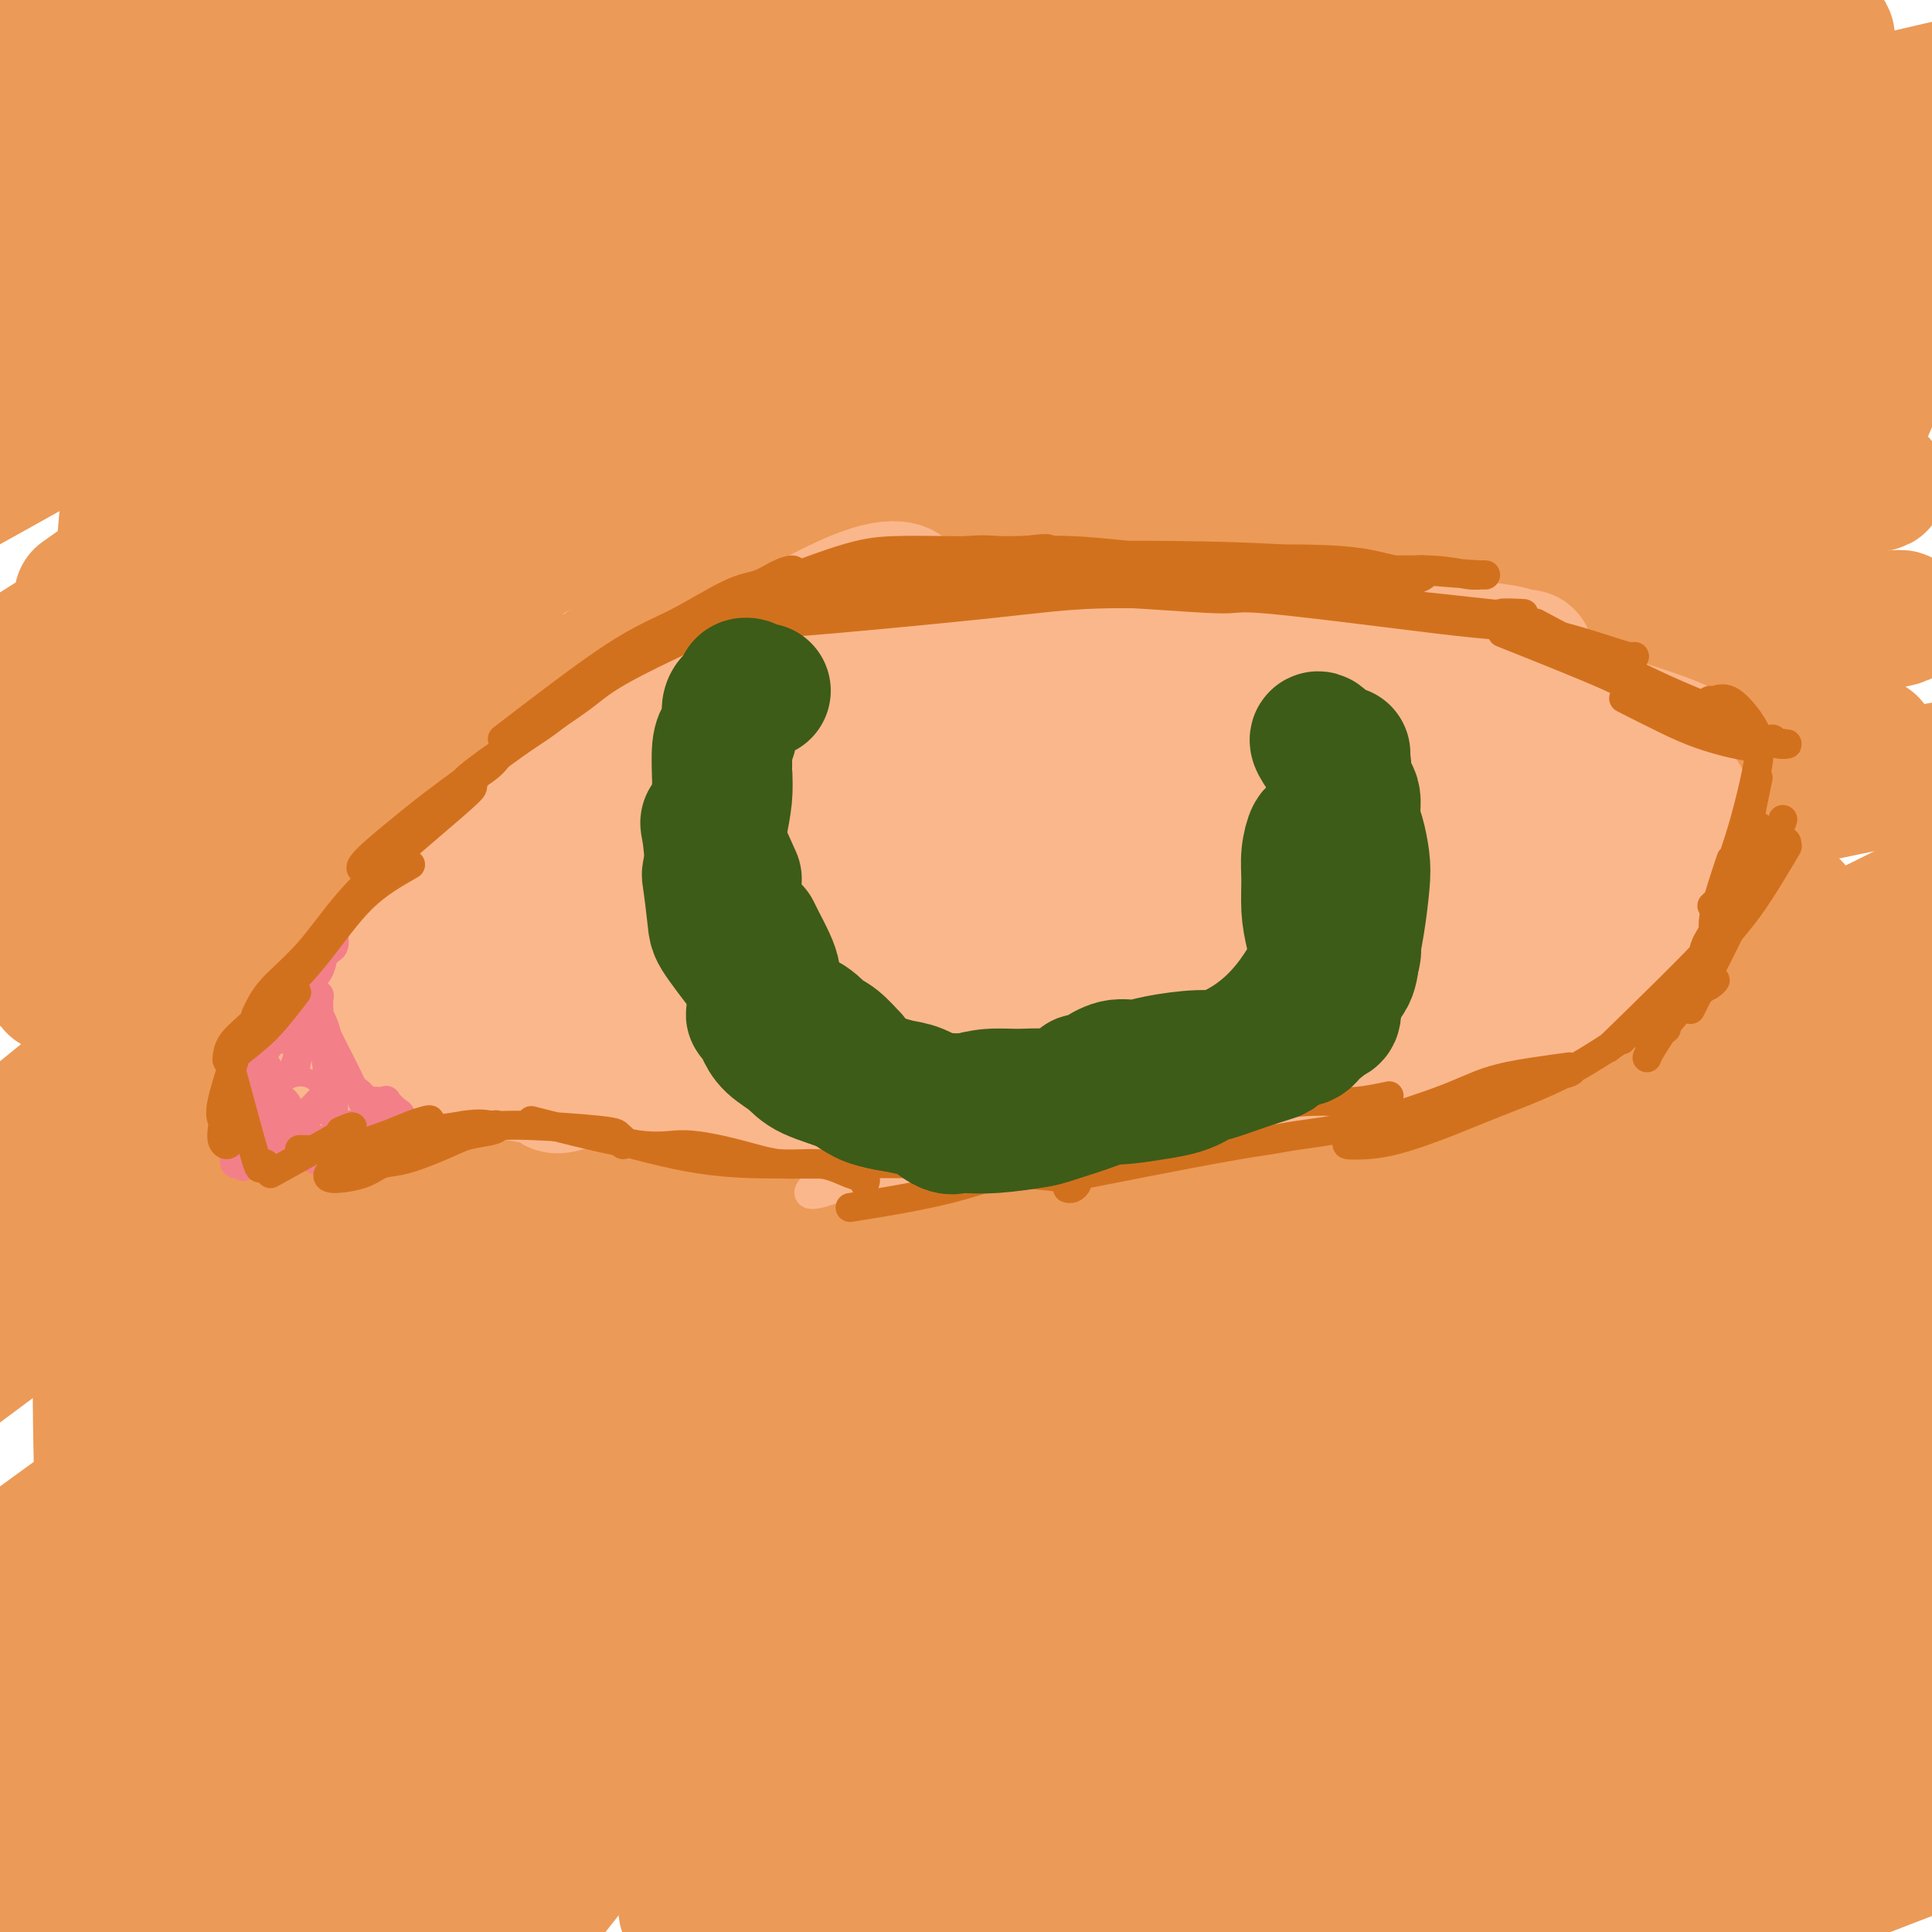 <svg viewBox='0 0 400 400' version='1.1' xmlns='http://www.w3.org/2000/svg' xmlns:xlink='http://www.w3.org/1999/xlink'><g fill='none' stroke='#EC9A57' stroke-width='28' stroke-linecap='round' stroke-linejoin='round'><path d='M375,383c0.215,-0.257 0.429,-0.513 0,0c-0.429,0.513 -1.503,1.796 -3,3c-1.497,1.204 -3.419,2.329 -5,3c-1.581,0.671 -2.823,0.890 -3,1c-0.177,0.110 0.710,0.113 2,0c1.290,-0.113 2.984,-0.342 5,-1c2.016,-0.658 4.355,-1.743 7,-3c2.645,-1.257 5.597,-2.685 9,-4c3.403,-1.315 7.258,-2.519 11,-4c3.742,-1.481 7.371,-3.241 11,-5'/><path d='M397,381c1.310,-0.470 2.619,-0.940 0,0c-2.619,0.940 -9.167,3.292 -15,6c-5.833,2.708 -10.952,5.774 -16,8c-5.048,2.226 -10.024,3.613 -15,5'/><path d='M363,399c-1.208,0.750 -2.417,1.500 0,0c2.417,-1.500 8.458,-5.250 14,-8c5.542,-2.750 10.583,-4.500 17,-7c6.417,-2.500 14.208,-5.750 22,-9'/><path d='M395,378c0.577,-0.204 1.155,-0.408 0,0c-1.155,0.408 -4.041,1.429 -9,3c-4.959,1.571 -11.989,3.692 -21,7c-9.011,3.308 -20.003,7.802 -26,10c-5.997,2.198 -6.998,2.099 -8,2'/><path d='M346,394c-0.436,0.136 -0.873,0.273 0,0c0.873,-0.273 3.054,-0.954 7,-3c3.946,-2.046 9.656,-5.456 15,-8c5.344,-2.544 10.324,-4.224 15,-6c4.676,-1.776 9.050,-3.650 12,-5c2.950,-1.350 4.475,-2.175 6,-3'/><path d='M390,370c1.751,-0.729 3.502,-1.458 0,0c-3.502,1.458 -12.258,5.102 -17,7c-4.742,1.898 -5.469,2.049 -10,4c-4.531,1.951 -12.866,5.700 -23,10c-10.134,4.300 -22.067,9.150 -34,14'/><path d='M324,395c-0.673,0.423 -1.346,0.845 0,0c1.346,-0.845 4.711,-2.959 11,-6c6.289,-3.041 15.501,-7.011 24,-11c8.499,-3.989 16.285,-7.997 23,-11c6.715,-3.003 12.357,-5.002 18,-7'/><path d='M391,359c3.661,-1.262 7.321,-2.524 0,0c-7.321,2.524 -25.625,8.833 -40,14c-14.375,5.167 -24.821,9.190 -36,14c-11.179,4.810 -23.089,10.405 -35,16'/><path d='M279,395c-2.922,1.466 -5.844,2.931 0,0c5.844,-2.931 20.453,-10.259 27,-14c6.547,-3.741 5.031,-3.895 14,-8c8.969,-4.105 28.423,-12.161 40,-17c11.577,-4.839 15.278,-6.460 19,-8c3.722,-1.540 7.466,-2.997 10,-4c2.534,-1.003 3.859,-1.551 3,-2c-0.859,-0.449 -3.903,-0.799 -8,0c-4.097,0.799 -9.247,2.748 -16,5c-6.753,2.252 -15.108,4.808 -25,8c-9.892,3.192 -21.322,7.021 -32,11c-10.678,3.979 -20.606,8.110 -35,14c-14.394,5.890 -33.256,13.540 -44,18c-10.744,4.460 -13.372,5.730 -16,7'/><path d='M240,395c-2.714,1.266 -5.427,2.532 0,0c5.427,-2.532 18.995,-8.860 26,-12c7.005,-3.140 7.449,-3.090 14,-6c6.551,-2.910 19.210,-8.780 31,-14c11.790,-5.220 22.713,-9.790 33,-14c10.287,-4.210 19.939,-8.060 30,-12c10.061,-3.940 20.530,-7.970 31,-12'/><path d='M384,327c0.839,-0.151 1.678,-0.303 0,0c-1.678,0.303 -5.872,1.059 -15,4c-9.128,2.941 -23.189,8.067 -38,14c-14.811,5.933 -30.372,12.674 -45,19c-14.628,6.326 -28.322,12.236 -45,21c-16.678,8.764 -36.339,20.382 -56,32'/><path d='M231,382c-1.144,0.498 -2.288,0.997 0,0c2.288,-0.997 8.007,-3.488 18,-9c9.993,-5.512 24.260,-14.044 36,-20c11.740,-5.956 20.953,-9.336 35,-15c14.047,-5.664 32.929,-13.610 44,-18c11.071,-4.390 14.333,-5.222 18,-6c3.667,-0.778 7.740,-1.502 9,-2c1.260,-0.498 -0.292,-0.772 -2,-1c-1.708,-0.228 -3.573,-0.411 -12,2c-8.427,2.411 -23.415,7.417 -37,12c-13.585,4.583 -25.765,8.744 -40,14c-14.235,5.256 -30.525,11.607 -45,18c-14.475,6.393 -27.136,12.826 -42,20c-14.864,7.174 -31.932,15.087 -49,23'/><path d='M167,396c-2.202,1.370 -4.404,2.740 0,0c4.404,-2.740 15.413,-9.589 27,-17c11.587,-7.411 23.751,-15.384 37,-23c13.249,-7.616 27.582,-14.877 43,-22c15.418,-7.123 31.920,-14.110 47,-20c15.080,-5.890 28.737,-10.683 44,-15c15.263,-4.317 32.131,-8.159 49,-12'/><path d='M370,300c3.847,-1.388 7.694,-2.775 0,0c-7.694,2.775 -26.928,9.713 -45,17c-18.072,7.287 -34.981,14.923 -52,23c-17.019,8.077 -34.148,16.593 -53,27c-18.852,10.407 -39.426,22.703 -60,35'/><path d='M168,398c-2.652,1.824 -5.304,3.648 0,0c5.304,-3.648 18.562,-12.769 32,-22c13.438,-9.231 27.054,-18.573 42,-28c14.946,-9.427 31.223,-18.939 48,-28c16.777,-9.061 34.055,-17.670 51,-25c16.945,-7.330 33.556,-13.380 47,-18c13.444,-4.620 23.722,-7.810 34,-11'/><path d='M397,254c3.084,-0.675 6.168,-1.350 0,0c-6.168,1.350 -21.588,4.725 -38,9c-16.412,4.275 -33.817,9.449 -53,16c-19.183,6.551 -40.143,14.479 -61,24c-20.857,9.521 -41.611,20.634 -61,31c-19.389,10.366 -37.412,19.983 -53,29c-15.588,9.017 -28.739,17.433 -38,24c-9.261,6.567 -14.630,11.283 -20,16'/><path d='M81,396c-2.129,1.779 -4.258,3.558 0,0c4.258,-3.558 14.902,-12.451 19,-16c4.098,-3.549 1.649,-1.752 13,-11c11.351,-9.248 36.500,-29.542 55,-43c18.500,-13.458 30.349,-20.081 45,-28c14.651,-7.919 32.102,-17.133 49,-25c16.898,-7.867 33.242,-14.387 49,-20c15.758,-5.613 30.931,-10.318 47,-14c16.069,-3.682 33.035,-6.341 50,-9'/><path d='M371,244c4.052,-1.041 8.105,-2.083 0,0c-8.105,2.083 -28.366,7.290 -47,13c-18.634,5.710 -35.641,11.923 -54,19c-18.359,7.077 -38.069,15.017 -56,24c-17.931,8.983 -34.082,19.007 -49,29c-14.918,9.993 -28.604,19.954 -40,29c-11.396,9.046 -20.504,17.176 -25,23c-4.496,5.824 -4.381,9.342 -1,9c3.381,-0.342 10.026,-4.543 18,-10c7.974,-5.457 17.276,-12.171 27,-20c9.724,-7.829 19.868,-16.775 56,-38c36.132,-21.225 98.250,-54.729 133,-71c34.750,-16.271 42.130,-15.308 48,-16c5.870,-0.692 10.230,-3.040 12,-4c1.770,-0.960 0.948,-0.534 -2,0c-2.948,0.534 -8.024,1.174 -14,2c-5.976,0.826 -12.853,1.836 -31,8c-18.147,6.164 -47.563,17.481 -71,27c-23.437,9.519 -40.896,17.241 -60,27c-19.104,9.759 -39.853,21.555 -58,33c-18.147,11.445 -33.691,22.537 -46,32c-12.309,9.463 -21.381,17.296 -26,22c-4.619,4.704 -4.784,6.278 -1,4c3.784,-2.278 11.518,-8.410 22,-17c10.482,-8.590 23.712,-19.639 36,-31c12.288,-11.361 23.635,-23.033 48,-40c24.365,-16.967 61.747,-39.228 88,-53c26.253,-13.772 41.376,-19.054 57,-24c15.624,-4.946 31.750,-9.556 42,-12c10.250,-2.444 14.625,-2.722 19,-3'/><path d='M396,206c11.043,-2.750 8.151,-2.124 0,0c-8.151,2.124 -21.562,5.748 -31,8c-9.438,2.252 -14.903,3.133 -41,14c-26.097,10.867 -72.824,31.718 -93,40c-20.176,8.282 -13.800,3.993 -35,18c-21.200,14.007 -69.977,46.310 -99,68c-29.023,21.690 -38.292,32.769 -47,43c-8.708,10.231 -16.854,19.616 -25,29'/><path d='M58,384c-1.631,1.839 -3.263,3.678 0,0c3.263,-3.678 11.420,-12.873 17,-19c5.580,-6.127 8.585,-9.188 19,-19c10.415,-9.812 28.242,-26.377 43,-40c14.758,-13.623 26.448,-24.305 46,-37c19.552,-12.695 46.967,-27.402 64,-36c17.033,-8.598 23.685,-11.086 30,-13c6.315,-1.914 12.292,-3.253 15,-4c2.708,-0.747 2.147,-0.901 2,-1c-0.147,-0.099 0.118,-0.142 -7,3c-7.118,3.142 -21.621,9.471 -35,15c-13.379,5.529 -25.635,10.258 -42,18c-16.365,7.742 -36.838,18.496 -56,29c-19.162,10.504 -37.013,20.759 -60,36c-22.987,15.241 -51.111,35.470 -65,46c-13.889,10.530 -13.541,11.361 -13,12c0.541,0.639 1.277,1.086 6,-2c4.723,-3.086 13.432,-9.706 21,-16c7.568,-6.294 13.995,-12.261 32,-27c18.005,-14.739 47.586,-38.251 71,-55c23.414,-16.749 40.659,-26.737 60,-36c19.341,-9.263 40.778,-17.802 59,-24c18.222,-6.198 33.228,-10.054 50,-14c16.772,-3.946 35.311,-7.982 45,-10c9.689,-2.018 10.530,-2.019 11,-2c0.470,0.019 0.571,0.057 -1,0c-1.571,-0.057 -4.813,-0.209 -12,1c-7.187,1.209 -18.318,3.778 -28,6c-9.682,2.222 -17.915,4.098 -42,12c-24.085,7.902 -64.023,21.829 -94,34c-29.977,12.171 -49.994,22.584 -70,34c-20.006,11.416 -40.002,23.833 -58,37c-17.998,13.167 -33.999,27.083 -50,41'/><path d='M16,353c-8.695,7.623 -5.433,6.181 -5,7c0.433,0.819 -1.964,3.901 16,-9c17.964,-12.901 56.290,-41.784 77,-57c20.710,-15.216 23.803,-16.766 27,-19c3.197,-2.234 6.498,-5.154 29,-19c22.502,-13.846 64.207,-38.619 93,-53c28.793,-14.381 44.675,-18.372 62,-23c17.325,-4.628 36.093,-9.894 54,-14c17.907,-4.106 34.954,-7.053 52,-10'/><path d='M386,161c3.949,-0.790 7.898,-1.580 0,0c-7.898,1.580 -27.644,5.532 -47,10c-19.356,4.468 -38.322,9.454 -60,16c-21.678,6.546 -46.068,14.651 -71,24c-24.932,9.349 -50.405,19.940 -74,31c-23.595,11.060 -45.313,22.589 -68,37c-22.687,14.411 -46.344,31.706 -70,49'/><path d='M19,313c-4.771,3.366 -9.542,6.732 0,0c9.542,-6.732 33.397,-23.561 46,-33c12.603,-9.439 13.956,-11.487 28,-20c14.044,-8.513 40.781,-23.489 65,-36c24.219,-12.511 45.922,-22.557 68,-31c22.078,-8.443 44.531,-15.285 63,-20c18.469,-4.715 32.955,-7.305 49,-10c16.045,-2.695 33.648,-5.494 42,-7c8.352,-1.506 7.453,-1.717 7,-2c-0.453,-0.283 -0.458,-0.638 -3,-1c-2.542,-0.362 -7.619,-0.731 -15,0c-7.381,0.731 -17.065,2.561 -27,4c-9.935,1.439 -20.122,2.486 -40,7c-19.878,4.514 -49.449,12.493 -72,19c-22.551,6.507 -38.082,11.540 -53,17c-14.918,5.460 -29.223,11.345 -44,17c-14.777,5.655 -30.024,11.080 -36,13c-5.976,1.920 -2.679,0.336 2,-2c4.679,-2.336 10.739,-5.424 20,-10c9.261,-4.576 21.722,-10.642 36,-17c14.278,-6.358 30.374,-13.010 45,-19c14.626,-5.990 27.781,-11.320 50,-18c22.219,-6.680 53.501,-14.712 74,-20c20.499,-5.288 30.214,-7.833 40,-10c9.786,-2.167 19.645,-3.958 25,-5c5.355,-1.042 6.208,-1.336 2,-1c-4.208,0.336 -13.478,1.303 -25,3c-11.522,1.697 -25.298,4.124 -43,8c-17.702,3.876 -39.332,9.202 -59,14c-19.668,4.798 -37.375,9.070 -69,21c-31.625,11.930 -77.168,31.520 -108,47c-30.832,15.480 -46.952,26.852 -61,37c-14.048,10.148 -26.024,19.074 -38,28'/><path d='M31,257c-4.968,3.400 -9.936,6.799 0,0c9.936,-6.799 34.776,-23.798 48,-33c13.224,-9.202 14.831,-10.609 28,-18c13.169,-7.391 37.900,-20.768 61,-32c23.100,-11.232 44.570,-20.319 64,-28c19.430,-7.681 36.820,-13.955 60,-21c23.180,-7.045 52.150,-14.860 68,-19c15.850,-4.140 18.580,-4.604 22,-5c3.420,-0.396 7.529,-0.723 7,-1c-0.529,-0.277 -5.695,-0.505 -12,0c-6.305,0.505 -13.749,1.742 -24,4c-10.251,2.258 -23.309,5.538 -38,9c-14.691,3.462 -31.016,7.105 -50,12c-18.984,4.895 -40.626,11.041 -60,17c-19.374,5.959 -36.480,11.733 -63,25c-26.520,13.267 -62.454,34.029 -84,48c-21.546,13.971 -28.703,21.151 -36,28c-7.297,6.849 -14.734,13.366 -14,15c0.734,1.634 9.637,-1.617 19,-7c9.363,-5.383 19.185,-12.900 32,-22c12.815,-9.100 28.622,-19.783 47,-32c18.378,-12.217 39.325,-25.967 58,-38c18.675,-12.033 35.078,-22.349 65,-36c29.922,-13.651 73.364,-30.637 103,-41c29.636,-10.363 45.468,-14.104 62,-18c16.532,-3.896 33.766,-7.948 51,-12'/><path d='M382,51c5.685,-1.134 11.370,-2.269 0,0c-11.370,2.269 -39.794,7.941 -66,15c-26.206,7.059 -50.193,15.505 -76,26c-25.807,10.495 -53.433,23.040 -78,35c-24.567,11.960 -46.076,23.335 -73,42c-26.924,18.665 -59.264,44.618 -77,59c-17.736,14.382 -20.868,17.191 -24,20'/><path d='M51,193c-2.275,1.801 -4.549,3.601 0,0c4.549,-3.601 15.922,-12.604 24,-19c8.078,-6.396 12.861,-10.185 27,-20c14.139,-9.815 37.634,-25.658 61,-40c23.366,-14.342 46.603,-27.185 68,-38c21.397,-10.815 40.953,-19.604 69,-29c28.047,-9.396 64.585,-19.399 87,-25c22.415,-5.601 30.708,-6.801 39,-8'/><path d='M376,20c4.876,-0.878 9.753,-1.756 0,0c-9.753,1.756 -34.134,6.145 -58,12c-23.866,5.855 -47.215,13.177 -69,20c-21.785,6.823 -42.004,13.149 -75,29c-32.996,15.851 -78.768,41.229 -108,60c-29.232,18.771 -41.923,30.935 -54,42c-12.077,11.065 -23.538,21.033 -35,31'/><path d='M32,170c-1.217,1.238 -2.433,2.476 0,0c2.433,-2.476 8.517,-8.668 22,-19c13.483,-10.332 34.365,-24.806 52,-37c17.635,-12.194 32.024,-22.109 58,-36c25.976,-13.891 63.541,-31.759 89,-42c25.459,-10.241 38.813,-12.857 53,-16c14.187,-3.143 29.209,-6.815 41,-9c11.791,-2.185 20.353,-2.882 25,-3c4.647,-0.118 5.380,0.345 6,0c0.620,-0.345 1.126,-1.496 -7,0c-8.126,1.496 -24.885,5.641 -41,9c-16.115,3.359 -31.586,5.933 -47,9c-15.414,3.067 -30.771,6.626 -62,16c-31.229,9.374 -78.331,24.562 -112,38c-33.669,13.438 -53.905,25.125 -75,38c-21.095,12.875 -43.047,26.937 -65,41'/><path d='M22,120c-4.390,3.107 -8.779,6.215 0,0c8.779,-6.215 30.727,-21.751 50,-34c19.273,-12.249 35.872,-21.211 53,-30c17.128,-8.789 34.785,-17.404 52,-24c17.215,-6.596 33.988,-11.171 48,-15c14.012,-3.829 25.265,-6.911 34,-9c8.735,-2.089 14.953,-3.185 17,-4c2.047,-0.815 -0.079,-1.348 -5,-1c-4.921,0.348 -12.639,1.577 -24,4c-11.361,2.423 -26.365,6.039 -40,9c-13.635,2.961 -25.902,5.268 -52,14c-26.098,8.732 -66.026,23.889 -94,36c-27.974,12.111 -43.992,21.174 -58,29c-14.008,7.826 -26.004,14.413 -38,21'/><path d='M21,84c-1.268,0.764 -2.537,1.528 0,0c2.537,-1.528 8.878,-5.347 21,-12c12.122,-6.653 30.025,-16.141 46,-24c15.975,-7.859 30.022,-14.090 47,-20c16.978,-5.910 36.885,-11.498 47,-14c10.115,-2.502 10.437,-1.919 10,-2c-0.437,-0.081 -1.631,-0.828 -7,0c-5.369,0.828 -14.911,3.230 -24,5c-9.089,1.770 -17.725,2.907 -37,9c-19.275,6.093 -49.189,17.140 -71,26c-21.811,8.860 -35.517,15.531 -47,21c-11.483,5.469 -20.741,9.734 -30,14'/><path d='M11,65c-0.860,0.427 -1.720,0.854 0,0c1.720,-0.854 6.021,-2.990 15,-8c8.979,-5.010 22.635,-12.895 30,-17c7.365,-4.105 8.438,-4.431 14,-7c5.562,-2.569 15.614,-7.380 22,-10c6.386,-2.620 9.107,-3.049 8,-3c-1.107,0.049 -6.042,0.577 -12,2c-5.958,1.423 -12.938,3.741 -20,6c-7.062,2.259 -14.206,4.460 -20,6c-5.794,1.540 -10.239,2.418 -11,2c-0.761,-0.418 2.161,-2.132 6,-4c3.839,-1.868 8.593,-3.889 13,-6c4.407,-2.111 8.465,-4.313 12,-6c3.535,-1.687 6.547,-2.858 7,-3c0.453,-0.142 -1.652,0.744 -5,2c-3.348,1.256 -7.939,2.883 -14,5c-6.061,2.117 -13.593,4.724 -21,8c-7.407,3.276 -14.688,7.222 -22,10c-7.312,2.778 -14.656,4.389 -22,6'/><path d='M5,35c-1.733,1.188 -3.466,2.377 0,0c3.466,-2.377 12.133,-8.319 20,-13c7.867,-4.681 14.936,-8.100 19,-10c4.064,-1.900 5.122,-2.282 8,-4c2.878,-1.718 7.575,-4.773 8,-6c0.425,-1.227 -3.422,-0.628 -7,0c-3.578,0.628 -6.886,1.284 -15,4c-8.114,2.716 -21.032,7.490 -30,11c-8.968,3.510 -13.984,5.755 -19,8'/><path d='M3,17c-2.089,0.778 -4.178,1.556 0,0c4.178,-1.556 14.622,-5.444 23,-9c8.378,-3.556 14.689,-6.778 21,-10'/><path d='M7,0c1.250,-0.667 2.500,-1.333 0,0c-2.500,1.333 -8.750,4.667 -15,8'/><path d='M4,13c-1.276,0.054 -2.552,0.108 0,0c2.552,-0.108 8.931,-0.380 13,-1c4.069,-0.620 5.826,-1.590 14,-3c8.174,-1.410 22.764,-3.260 37,-5c14.236,-1.740 28.118,-3.370 42,-5'/><path d='M168,0c5.040,-0.695 10.080,-1.390 0,0c-10.080,1.390 -35.282,4.866 -49,7c-13.718,2.134 -15.954,2.926 -25,5c-9.046,2.074 -24.904,5.430 -42,10c-17.096,4.570 -35.432,10.355 -44,13c-8.568,2.645 -7.369,2.151 -7,2c0.369,-0.151 -0.092,0.040 10,-3c10.092,-3.040 30.736,-9.310 48,-14c17.264,-4.690 31.148,-7.801 48,-11c16.852,-3.199 36.672,-6.485 56,-9c19.328,-2.515 38.164,-4.257 57,-6'/><path d='M328,1c1.238,-0.132 2.477,-0.263 0,0c-2.477,0.263 -8.668,0.921 -20,2c-11.332,1.079 -27.805,2.578 -46,5c-18.195,2.422 -38.111,5.765 -56,9c-17.889,3.235 -33.750,6.361 -58,13c-24.250,6.639 -56.890,16.790 -77,24c-20.110,7.210 -27.689,11.479 -35,16c-7.311,4.521 -14.354,9.295 -19,13c-4.646,3.705 -6.894,6.342 -3,8c3.894,1.658 13.930,2.336 24,1c10.070,-1.336 20.174,-4.686 33,-9c12.826,-4.314 28.374,-9.592 46,-15c17.626,-5.408 37.329,-10.944 55,-16c17.671,-5.056 33.311,-9.630 57,-15c23.689,-5.370 55.426,-11.537 75,-15c19.574,-3.463 26.986,-4.222 34,-5c7.014,-0.778 13.629,-1.574 17,-2c3.371,-0.426 3.497,-0.483 0,0c-3.497,0.483 -10.616,1.504 -18,2c-7.384,0.496 -15.033,0.465 -35,5c-19.967,4.535 -52.251,13.635 -78,22c-25.749,8.365 -44.964,15.995 -64,24c-19.036,8.005 -37.894,16.386 -63,32c-25.106,15.614 -56.459,38.461 -75,54c-18.541,15.539 -24.271,23.769 -30,32'/><path d='M13,203c-1.444,0.889 -2.889,1.778 0,0c2.889,-1.778 10.111,-6.222 13,-8c2.889,-1.778 1.444,-0.889 0,0'/><path d='M142,97c1.979,-7.240 3.958,-14.480 4,-19c0.042,-4.520 -1.852,-6.319 -4,-8c-2.148,-1.681 -4.551,-3.242 -7,-3c-2.449,0.242 -4.944,2.287 -7,5c-2.056,2.713 -3.671,6.094 -8,15c-4.329,8.906 -11.371,23.338 -16,34c-4.629,10.662 -6.845,17.556 -9,24c-2.155,6.444 -4.249,12.439 -5,17c-0.751,4.561 -0.158,7.690 1,9c1.158,1.310 2.881,0.803 4,0c1.119,-0.803 1.633,-1.900 2,-4c0.367,-2.100 0.587,-5.201 0,-10c-0.587,-4.799 -1.980,-11.294 -3,-17c-1.020,-5.706 -1.666,-10.621 -4,-16c-2.334,-5.379 -6.356,-11.221 -9,-14c-2.644,-2.779 -3.909,-2.494 -5,-3c-1.091,-0.506 -2.008,-1.802 -3,-2c-0.992,-0.198 -2.060,0.703 -3,4c-0.940,3.297 -1.754,8.991 -2,16c-0.246,7.009 0.074,15.333 0,23c-0.074,7.667 -0.543,14.678 -1,20c-0.457,5.322 -0.900,8.957 -1,12c-0.100,3.043 0.145,5.495 0,8c-0.145,2.505 -0.680,5.062 -1,6c-0.320,0.938 -0.423,0.258 -1,0c-0.577,-0.258 -1.626,-0.092 -2,-6c-0.374,-5.908 -0.072,-17.889 0,-27c0.072,-9.111 -0.086,-15.350 -1,-22c-0.914,-6.650 -2.585,-13.710 -4,-19c-1.415,-5.290 -2.573,-8.809 -4,-11c-1.427,-2.191 -3.122,-3.055 -5,-2c-1.878,1.055 -3.939,4.027 -6,7'/><path d='M42,114c-2.226,6.705 -4.793,19.968 -6,30c-1.207,10.032 -1.056,16.834 -1,29c0.056,12.166 0.015,29.695 0,40c-0.015,10.305 -0.004,13.384 0,17c0.004,3.616 -0.000,7.767 0,10c0.000,2.233 0.005,2.547 0,3c-0.005,0.453 -0.018,1.046 0,-1c0.018,-2.046 0.068,-6.732 0,-12c-0.068,-5.268 -0.256,-11.118 -1,-25c-0.744,-13.882 -2.046,-35.795 -2,-58c0.046,-22.205 1.438,-44.700 2,-55c0.562,-10.300 0.292,-8.404 0,-9c-0.292,-0.596 -0.606,-3.684 -1,-4c-0.394,-0.316 -0.867,2.140 -2,6c-1.133,3.860 -2.927,9.125 -4,16c-1.073,6.875 -1.426,15.360 -2,26c-0.574,10.640 -1.368,23.435 -2,35c-0.632,11.565 -1.101,21.901 -1,40c0.101,18.099 0.773,43.963 1,61c0.227,17.037 0.009,25.247 0,33c-0.009,7.753 0.190,15.049 0,22c-0.190,6.951 -0.770,13.559 -1,17c-0.230,3.441 -0.110,3.716 0,2c0.110,-1.716 0.209,-5.423 0,-11c-0.209,-5.577 -0.725,-13.024 -1,-23c-0.275,-9.976 -0.310,-22.480 0,-34c0.310,-11.520 0.964,-22.057 2,-32c1.036,-9.943 2.453,-19.294 3,-23c0.547,-3.706 0.224,-1.767 0,0c-0.224,1.767 -0.350,3.362 -1,12c-0.650,8.638 -1.825,24.319 -3,40'/><path d='M22,266c-0.798,13.544 -0.793,21.406 0,32c0.793,10.594 2.374,23.922 4,35c1.626,11.078 3.297,19.908 5,30c1.703,10.092 3.439,21.447 5,27c1.561,5.553 2.947,5.304 4,5c1.053,-0.304 1.773,-0.661 3,-4c1.227,-3.339 2.962,-9.658 4,-16c1.038,-6.342 1.380,-12.707 4,-28c2.620,-15.293 7.520,-39.513 11,-56c3.480,-16.487 5.540,-25.240 8,-34c2.460,-8.760 5.319,-17.527 7,-23c1.681,-5.473 2.185,-7.654 2,-9c-0.185,-1.346 -1.059,-1.858 -6,2c-4.941,3.858 -13.951,12.086 -21,21c-7.049,8.914 -12.138,18.514 -17,28c-4.862,9.486 -9.496,18.858 -15,34c-5.504,15.142 -11.877,36.054 -15,49c-3.123,12.946 -2.997,17.927 -3,23c-0.003,5.073 -0.134,10.239 1,13c1.134,2.761 3.534,3.119 7,2c3.466,-1.119 7.997,-3.713 12,-7c4.003,-3.287 7.479,-7.267 15,-20c7.521,-12.733 19.088,-34.219 27,-49c7.912,-14.781 12.170,-22.858 22,-38c9.830,-15.142 25.234,-37.350 34,-50c8.766,-12.650 10.896,-15.740 13,-18c2.104,-2.260 4.183,-3.688 3,-4c-1.183,-0.312 -5.626,0.493 -11,4c-5.374,3.507 -11.678,9.716 -19,18c-7.322,8.284 -15.661,18.642 -24,29'/><path d='M82,262c-12.910,16.847 -23.686,35.466 -31,49c-7.314,13.534 -11.168,21.985 -15,30c-3.832,8.015 -7.643,15.594 -9,24c-1.357,8.406 -0.260,17.639 1,21c1.260,3.361 2.684,0.849 6,-2c3.316,-2.849 8.523,-6.036 15,-12c6.477,-5.964 14.224,-14.706 21,-23c6.776,-8.294 12.582,-16.142 25,-29c12.418,-12.858 31.450,-30.727 45,-42c13.550,-11.273 21.619,-15.949 31,-21c9.381,-5.051 20.073,-10.476 29,-14c8.927,-3.524 16.089,-5.147 21,-6c4.911,-0.853 7.572,-0.938 10,-1c2.428,-0.062 4.622,-0.103 0,5c-4.622,5.103 -16.059,15.348 -26,24c-9.941,8.652 -18.385,15.711 -28,24c-9.615,8.289 -20.402,17.810 -31,28c-10.598,10.190 -21.007,21.051 -30,31c-8.993,9.949 -16.569,18.985 -23,28c-6.431,9.015 -11.715,18.007 -17,27'/><path d='M98,391c-3.379,3.634 -6.757,7.269 0,0c6.757,-7.269 23.650,-25.441 36,-38c12.350,-12.559 20.157,-19.507 29,-27c8.843,-7.493 18.723,-15.533 29,-23c10.277,-7.467 20.951,-14.362 27,-18c6.049,-3.638 7.474,-4.020 12,-6c4.526,-1.980 12.153,-5.559 17,-8c4.847,-2.441 6.912,-3.743 6,-3c-0.912,0.743 -4.803,3.530 -10,8c-5.197,4.470 -11.702,10.623 -19,16c-7.298,5.377 -15.389,9.977 -30,22c-14.611,12.023 -35.741,31.468 -50,45c-14.259,13.532 -21.645,21.152 -28,29c-6.355,7.848 -11.677,15.924 -17,24'/><path d='M145,393c-2.563,2.118 -5.126,4.237 0,0c5.126,-4.237 17.941,-14.829 28,-23c10.059,-8.171 17.362,-13.920 31,-23c13.638,-9.080 33.611,-21.491 47,-29c13.389,-7.509 20.193,-10.114 28,-13c7.807,-2.886 16.618,-6.052 23,-8c6.382,-1.948 10.334,-2.679 13,-3c2.666,-0.321 4.044,-0.231 5,0c0.956,0.231 1.489,0.604 -5,5c-6.489,4.396 -19.998,12.816 -30,19c-10.002,6.184 -16.495,10.132 -31,20c-14.505,9.868 -37.020,25.657 -52,37c-14.980,11.343 -22.423,18.241 -29,24c-6.577,5.759 -12.289,10.380 -18,15'/><path d='M188,385c-3.267,2.794 -6.534,5.588 0,0c6.534,-5.588 22.868,-19.557 30,-26c7.132,-6.443 5.063,-5.360 17,-14c11.937,-8.640 37.882,-27.004 56,-39c18.118,-11.996 28.410,-17.623 35,-21c6.590,-3.377 9.480,-4.503 16,-8c6.520,-3.497 16.672,-9.366 22,-12c5.328,-2.634 5.834,-2.033 7,-3c1.166,-0.967 2.994,-3.501 3,-5c0.006,-1.499 -1.810,-1.962 -10,-1c-8.190,0.962 -22.754,3.349 -36,7c-13.246,3.651 -25.172,8.565 -37,13c-11.828,4.435 -23.556,8.389 -39,15c-15.444,6.611 -34.604,15.878 -44,20c-9.396,4.122 -9.029,3.099 -8,2c1.029,-1.099 2.721,-2.272 8,-6c5.279,-3.728 14.144,-10.010 22,-16c7.856,-5.990 14.704,-11.688 31,-23c16.296,-11.312 42.041,-28.238 61,-40c18.959,-11.762 31.131,-18.361 44,-25c12.869,-6.639 26.434,-13.320 40,-20'/><path d='M392,72c0.946,-1.415 1.892,-2.830 0,0c-1.892,2.830 -6.622,9.905 -10,17c-3.378,7.095 -5.406,14.211 -7,20c-1.594,5.789 -2.755,10.250 -4,14c-1.245,3.750 -2.572,6.788 -3,8c-0.428,1.212 0.045,0.599 0,1c-0.045,0.401 -0.609,1.817 1,-2c1.609,-3.817 5.390,-12.869 8,-20c2.610,-7.131 4.049,-12.343 8,-22c3.951,-9.657 10.415,-23.759 14,-32c3.585,-8.241 4.293,-10.620 5,-13'/><path d='M386,69c0.310,-0.554 0.621,-1.108 0,0c-0.621,1.108 -2.173,3.879 -5,8c-2.827,4.121 -6.929,9.593 -10,14c-3.071,4.407 -5.113,7.750 -7,10c-1.887,2.250 -3.621,3.408 -5,4c-1.379,0.592 -2.403,0.619 -3,1c-0.597,0.381 -0.766,1.115 1,-3c1.766,-4.115 5.468,-13.078 9,-21c3.532,-7.922 6.895,-14.804 11,-22c4.105,-7.196 8.951,-14.707 13,-20c4.049,-5.293 7.300,-8.370 9,-10c1.700,-1.630 1.850,-1.815 2,-2'/><path d='M393,40c-0.259,0.772 -0.517,1.544 0,0c0.517,-1.544 1.810,-5.405 -6,8c-7.810,13.405 -24.721,44.077 -32,57c-7.279,12.923 -4.924,8.099 -7,12c-2.076,3.901 -8.582,16.529 -12,23c-3.418,6.471 -3.747,6.787 -6,11c-2.253,4.213 -6.430,12.325 -10,19c-3.570,6.675 -6.534,11.913 -9,17c-2.466,5.087 -4.433,10.023 -7,15c-2.567,4.977 -5.733,9.993 -7,12c-1.267,2.007 -0.633,1.003 0,0'/></g>
<g fill='none' stroke='#FBB78C' stroke-width='6' stroke-linecap='round' stroke-linejoin='round'><path d='M131,137c-1.633,1.128 -3.265,2.256 -5,4c-1.735,1.744 -3.571,4.103 -4,5c-0.429,0.897 0.551,0.333 -2,3c-2.551,2.667 -8.631,8.567 -13,13c-4.369,4.433 -7.025,7.399 -10,10c-2.975,2.601 -6.269,4.835 -9,8c-2.731,3.165 -4.900,7.260 -6,9c-1.100,1.740 -1.131,1.125 -1,1c0.131,-0.125 0.424,0.241 1,0c0.576,-0.241 1.434,-1.089 3,-3c1.566,-1.911 3.838,-4.884 6,-7c2.162,-2.116 4.212,-3.376 8,-7c3.788,-3.624 9.313,-9.613 13,-14c3.687,-4.387 5.537,-7.174 8,-10c2.463,-2.826 5.538,-5.692 8,-8c2.462,-2.308 4.310,-4.060 5,-5c0.690,-0.940 0.220,-1.070 0,-1c-0.220,0.070 -0.192,0.338 -1,1c-0.808,0.662 -2.453,1.717 -5,4c-2.547,2.283 -5.997,5.792 -9,9c-3.003,3.208 -5.559,6.114 -11,11c-5.441,4.886 -13.767,11.750 -19,17c-5.233,5.250 -7.372,8.885 -10,12c-2.628,3.115 -5.745,5.710 -8,8c-2.255,2.290 -3.649,4.274 -4,5c-0.351,0.726 0.339,0.195 2,-1c1.661,-1.195 4.293,-3.054 7,-6c2.707,-2.946 5.491,-6.980 9,-11c3.509,-4.020 7.745,-8.026 12,-12c4.255,-3.974 8.530,-7.916 14,-13c5.470,-5.084 12.134,-11.310 16,-15c3.866,-3.690 4.933,-4.845 6,-6'/><path d='M132,138c10.582,-10.244 4.037,-3.852 2,-2c-2.037,1.852 0.432,-0.834 -4,3c-4.432,3.834 -15.766,14.187 -21,19c-5.234,4.813 -4.368,4.086 -8,7c-3.632,2.914 -11.763,9.470 -16,13c-4.237,3.530 -4.582,4.033 -7,7c-2.418,2.967 -6.909,8.398 -12,14c-5.091,5.602 -10.782,11.375 -13,14c-2.218,2.625 -0.964,2.103 0,2c0.964,-0.103 1.637,0.213 5,-2c3.363,-2.213 9.414,-6.955 14,-11c4.586,-4.045 7.705,-7.392 11,-11c3.295,-3.608 6.765,-7.475 10,-11c3.235,-3.525 6.234,-6.707 9,-9c2.766,-2.293 5.298,-3.698 7,-5c1.702,-1.302 2.575,-2.501 2,-3c-0.575,-0.499 -2.599,-0.298 -5,1c-2.401,1.298 -5.179,3.694 -8,6c-2.821,2.306 -5.685,4.523 -10,9c-4.315,4.477 -10.082,11.213 -14,16c-3.918,4.787 -5.987,7.626 -8,10c-2.013,2.374 -3.971,4.284 -5,6c-1.029,1.716 -1.131,3.239 -1,4c0.131,0.761 0.495,0.759 1,1c0.505,0.241 1.152,0.723 2,0c0.848,-0.723 1.899,-2.653 3,-4c1.101,-1.347 2.254,-2.112 3,-3c0.746,-0.888 1.087,-1.898 1,-3c-0.087,-1.102 -0.600,-2.297 -1,-3c-0.400,-0.703 -0.686,-0.915 -1,-1c-0.314,-0.085 -0.657,-0.042 -1,0'/><path d='M67,202c-0.512,-1.269 -0.792,-0.941 -1,0c-0.208,0.941 -0.346,2.495 -1,4c-0.654,1.505 -1.825,2.959 -3,5c-1.175,2.041 -2.353,4.667 -3,6c-0.647,1.333 -0.762,1.373 -1,2c-0.238,0.627 -0.601,1.840 -1,3c-0.399,1.160 -0.836,2.268 -1,3c-0.164,0.732 -0.054,1.088 0,1c0.054,-0.088 0.054,-0.619 0,-1c-0.054,-0.381 -0.162,-0.610 0,-1c0.162,-0.390 0.594,-0.940 1,-2c0.406,-1.060 0.788,-2.629 1,-4c0.212,-1.371 0.256,-2.545 0,-3c-0.256,-0.455 -0.811,-0.192 -1,0c-0.189,0.192 -0.011,0.312 0,0c0.011,-0.312 -0.143,-1.054 -1,0c-0.857,1.054 -2.417,3.906 -3,6c-0.583,2.094 -0.190,3.430 0,5c0.190,1.570 0.177,3.374 0,5c-0.177,1.626 -0.518,3.072 0,4c0.518,0.928 1.894,1.336 3,2c1.106,0.664 1.943,1.584 3,2c1.057,0.416 2.333,0.327 3,0c0.667,-0.327 0.726,-0.893 1,-2c0.274,-1.107 0.762,-2.755 1,-4c0.238,-1.245 0.227,-2.087 0,-3c-0.227,-0.913 -0.668,-1.897 -1,-3c-0.332,-1.103 -0.553,-2.327 -1,-3c-0.447,-0.673 -1.120,-0.797 -2,-1c-0.880,-0.203 -1.966,-0.487 -3,0c-1.034,0.487 -2.017,1.743 -3,3'/><path d='M54,226c-1.617,0.811 -1.660,1.840 -2,3c-0.340,1.160 -0.979,2.452 -1,4c-0.021,1.548 0.574,3.352 2,4c1.426,0.648 3.682,0.140 6,0c2.318,-0.140 4.696,0.088 6,0c1.304,-0.088 1.533,-0.490 3,-1c1.467,-0.510 4.171,-1.127 8,-3c3.829,-1.873 8.784,-5.003 12,-7c3.216,-1.997 4.693,-2.861 6,-4c1.307,-1.139 2.444,-2.553 3,-3c0.556,-0.447 0.529,0.072 0,0c-0.529,-0.072 -1.562,-0.734 -3,-1c-1.438,-0.266 -3.282,-0.136 -5,0c-1.718,0.136 -3.310,0.278 -5,1c-1.690,0.722 -3.476,2.025 -5,3c-1.524,0.975 -2.785,1.621 -5,3c-2.215,1.379 -5.385,3.491 -7,5c-1.615,1.509 -1.674,2.414 -2,3c-0.326,0.586 -0.919,0.853 -1,1c-0.081,0.147 0.351,0.175 2,0c1.649,-0.175 4.515,-0.553 7,-1c2.485,-0.447 4.589,-0.963 7,-2c2.411,-1.037 5.129,-2.594 8,-4c2.871,-1.406 5.896,-2.661 9,-4c3.104,-1.339 6.286,-2.762 9,-4c2.714,-1.238 4.958,-2.293 6,-3c1.042,-0.707 0.881,-1.068 0,-1c-0.881,0.068 -2.484,0.565 -4,1c-1.516,0.435 -2.947,0.810 -6,2c-3.053,1.190 -7.730,3.197 -11,5c-3.270,1.803 -5.135,3.401 -7,5'/><path d='M84,228c-5.611,2.614 -5.638,3.148 -7,4c-1.362,0.852 -4.059,2.020 -6,3c-1.941,0.980 -3.126,1.771 -3,2c0.126,0.229 1.562,-0.105 2,0c0.438,0.105 -0.124,0.648 1,0c1.124,-0.648 3.933,-2.486 6,-4c2.067,-1.514 3.390,-2.702 7,-5c3.610,-2.298 9.505,-5.704 14,-8c4.495,-2.296 7.588,-3.482 11,-5c3.412,-1.518 7.143,-3.369 10,-5c2.857,-1.631 4.839,-3.040 7,-4c2.161,-0.960 4.499,-1.469 6,-2c1.501,-0.531 2.165,-1.084 2,-1c-0.165,0.084 -1.159,0.805 -3,2c-1.841,1.195 -4.530,2.865 -7,4c-2.470,1.135 -4.722,1.736 -10,4c-5.278,2.264 -13.582,6.190 -19,9c-5.418,2.810 -7.951,4.503 -11,6c-3.049,1.497 -6.614,2.797 -9,4c-2.386,1.203 -3.592,2.310 -5,3c-1.408,0.690 -3.017,0.963 -3,1c0.017,0.037 1.659,-0.161 4,-1c2.341,-0.839 5.381,-2.320 9,-4c3.619,-1.680 7.818,-3.561 12,-5c4.182,-1.439 8.348,-2.438 15,-4c6.652,-1.562 15.791,-3.688 22,-5c6.209,-1.312 9.487,-1.810 13,-2c3.513,-0.190 7.261,-0.072 10,0c2.739,0.072 4.468,0.096 6,0c1.532,-0.096 2.866,-0.313 2,0c-0.866,0.313 -3.933,1.157 -7,2'/><path d='M153,217c-2.608,0.490 -6.626,0.716 -11,2c-4.374,1.284 -9.102,3.626 -13,5c-3.898,1.374 -6.966,1.780 -14,3c-7.034,1.220 -18.033,3.253 -23,4c-4.967,0.747 -3.902,0.206 -5,0c-1.098,-0.206 -4.359,-0.077 -6,0c-1.641,0.077 -1.661,0.102 -2,0c-0.339,-0.102 -0.998,-0.331 0,-1c0.998,-0.669 3.651,-1.777 6,-3c2.349,-1.223 4.394,-2.560 8,-3c3.606,-0.440 8.774,0.019 13,0c4.226,-0.019 7.508,-0.514 13,0c5.492,0.514 13.192,2.037 19,3c5.808,0.963 9.724,1.367 14,2c4.276,0.633 8.914,1.494 12,2c3.086,0.506 4.622,0.656 6,1c1.378,0.344 2.600,0.880 3,1c0.400,0.120 -0.021,-0.178 -1,0c-0.979,0.178 -2.516,0.830 -5,1c-2.484,0.170 -5.913,-0.143 -9,0c-3.087,0.143 -5.830,0.743 -12,1c-6.170,0.257 -15.766,0.171 -22,0c-6.234,-0.171 -9.107,-0.427 -13,-1c-3.893,-0.573 -8.806,-1.464 -12,-2c-3.194,-0.536 -4.667,-0.718 -6,-1c-1.333,-0.282 -2.524,-0.665 -2,-1c0.524,-0.335 2.765,-0.623 6,-1c3.235,-0.377 7.465,-0.843 12,-1c4.535,-0.157 9.375,-0.004 15,0c5.625,0.004 12.036,-0.142 21,0c8.964,0.142 20.482,0.571 32,1'/><path d='M177,229c14.426,0.285 16.492,0.497 21,1c4.508,0.503 11.457,1.298 17,2c5.543,0.702 9.681,1.313 14,2c4.319,0.687 8.818,1.452 11,2c2.182,0.548 2.047,0.879 2,1c-0.047,0.121 -0.007,0.031 -1,0c-0.993,-0.031 -3.018,-0.002 -5,0c-1.982,0.002 -3.921,-0.024 -9,0c-5.079,0.024 -13.300,0.099 -19,0c-5.700,-0.099 -8.881,-0.373 -14,-1c-5.119,-0.627 -12.177,-1.608 -15,-2c-2.823,-0.392 -1.412,-0.196 0,0'/><path d='M136,228c15.050,4.018 30.101,8.036 41,9c10.899,0.964 17.648,-1.127 21,-2c3.352,-0.873 3.308,-0.530 11,-1c7.692,-0.470 23.120,-1.753 33,-3c9.880,-1.247 14.211,-2.457 19,-3c4.789,-0.543 10.036,-0.418 14,-1c3.964,-0.582 6.644,-1.870 9,-3c2.356,-1.130 4.388,-2.100 5,-3c0.612,-0.900 -0.195,-1.729 -1,-2c-0.805,-0.271 -1.608,0.016 -4,0c-2.392,-0.016 -6.373,-0.335 -10,0c-3.627,0.335 -6.899,1.322 -13,3c-6.101,1.678 -15.031,4.045 -21,6c-5.969,1.955 -8.978,3.497 -12,5c-3.022,1.503 -6.059,2.967 -8,4c-1.941,1.033 -2.787,1.636 -2,2c0.787,0.364 3.208,0.489 6,0c2.792,-0.489 5.954,-1.593 10,-3c4.046,-1.407 8.974,-3.117 14,-5c5.026,-1.883 10.148,-3.940 15,-6c4.852,-2.060 9.433,-4.125 15,-6c5.567,-1.875 12.119,-3.561 16,-5c3.881,-1.439 5.089,-2.631 6,-3c0.911,-0.369 1.523,0.085 2,0c0.477,-0.085 0.819,-0.708 -1,0c-1.819,0.708 -5.797,2.749 -10,5c-4.203,2.251 -8.629,4.714 -14,7c-5.371,2.286 -11.687,4.396 -17,6c-5.313,1.604 -9.623,2.701 -13,4c-3.377,1.299 -5.822,2.800 -6,3c-0.178,0.200 1.911,-0.900 4,-2'/><path d='M245,234c2.664,-1.150 7.323,-3.024 10,-4c2.677,-0.976 3.372,-1.054 15,-6c11.628,-4.946 34.191,-14.761 44,-19c9.809,-4.239 6.866,-2.902 7,-3c0.134,-0.098 3.346,-1.631 6,-3c2.654,-1.369 4.752,-2.573 6,-3c1.248,-0.427 1.647,-0.076 2,0c0.353,0.076 0.658,-0.121 -3,2c-3.658,2.121 -11.281,6.562 -18,10c-6.719,3.438 -12.535,5.874 -19,9c-6.465,3.126 -13.578,6.941 -20,10c-6.422,3.059 -12.153,5.360 -16,7c-3.847,1.640 -5.810,2.618 -6,3c-0.190,0.382 1.393,0.169 4,-1c2.607,-1.169 6.237,-3.294 11,-6c4.763,-2.706 10.659,-5.992 16,-9c5.341,-3.008 10.125,-5.738 18,-10c7.875,-4.262 18.839,-10.057 26,-14c7.161,-3.943 10.518,-6.034 14,-8c3.482,-1.966 7.089,-3.807 9,-5c1.911,-1.193 2.124,-1.739 2,-2c-0.124,-0.261 -0.587,-0.239 -2,1c-1.413,1.239 -3.777,3.693 -7,6c-3.223,2.307 -7.304,4.467 -12,7c-4.696,2.533 -10.005,5.439 -15,8c-4.995,2.561 -9.676,4.776 -15,8c-5.324,3.224 -11.291,7.458 -14,10c-2.709,2.542 -2.159,3.393 -1,4c1.159,0.607 2.927,0.971 3,2c0.073,1.029 -1.551,2.723 7,-1c8.551,-3.723 27.275,-12.861 46,-22'/><path d='M343,205c8.230,-4.431 5.804,-4.507 5,-5c-0.804,-0.493 0.014,-1.402 -1,-2c-1.014,-0.598 -3.861,-0.885 -5,-1c-1.139,-0.115 -0.569,-0.057 0,0'/><path d='M140,134c-3.036,1.127 -6.071,2.254 -6,2c0.071,-0.254 3.249,-1.891 6,-3c2.751,-1.109 5.075,-1.692 8,-3c2.925,-1.308 6.450,-3.342 10,-5c3.550,-1.658 7.124,-2.941 10,-4c2.876,-1.059 5.055,-1.892 9,-3c3.945,-1.108 9.655,-2.489 13,-3c3.345,-0.511 4.326,-0.152 5,0c0.674,0.152 1.041,0.096 1,0c-0.041,-0.096 -0.490,-0.230 -1,0c-0.510,0.230 -1.081,0.826 -4,2c-2.919,1.174 -8.187,2.926 -12,4c-3.813,1.074 -6.171,1.470 -9,2c-2.829,0.530 -6.130,1.196 -9,2c-2.870,0.804 -5.310,1.748 -8,2c-2.690,0.252 -5.631,-0.187 -7,0c-1.369,0.187 -1.165,0.999 -1,1c0.165,0.001 0.290,-0.810 2,-1c1.710,-0.190 5.003,0.242 8,0c2.997,-0.242 5.697,-1.158 12,-2c6.303,-0.842 16.208,-1.610 24,-2c7.792,-0.390 13.471,-0.402 20,0c6.529,0.402 13.908,1.218 20,2c6.092,0.782 10.899,1.530 18,2c7.101,0.470 16.498,0.662 22,1c5.502,0.338 7.109,0.823 9,1c1.891,0.177 4.065,0.048 4,0c-0.065,-0.048 -2.368,-0.013 -3,0c-0.632,0.013 0.408,0.003 -3,0c-3.408,-0.003 -11.264,-0.001 -17,0c-5.736,0.001 -9.353,0.000 -14,0c-4.647,-0.000 -10.323,-0.000 -16,0'/><path d='M231,129c-10.558,-0.441 -10.453,-1.544 -15,-2c-4.547,-0.456 -13.747,-0.266 -21,-1c-7.253,-0.734 -12.558,-2.391 -15,-3c-2.442,-0.609 -2.019,-0.171 -1,0c1.019,0.171 2.634,0.076 3,0c0.366,-0.076 -0.517,-0.133 4,0c4.517,0.133 14.433,0.456 22,1c7.567,0.544 12.783,1.307 20,2c7.217,0.693 16.435,1.314 24,2c7.565,0.686 13.478,1.437 23,3c9.522,1.563 22.654,3.937 31,5c8.346,1.063 11.906,0.815 15,1c3.094,0.185 5.722,0.804 7,1c1.278,0.196 1.205,-0.031 0,0c-1.205,0.031 -3.544,0.318 -10,0c-6.456,-0.318 -17.031,-1.242 -25,-2c-7.969,-0.758 -13.333,-1.348 -20,-2c-6.667,-0.652 -14.637,-1.364 -22,-2c-7.363,-0.636 -14.118,-1.196 -24,-2c-9.882,-0.804 -22.892,-1.850 -31,-3c-8.108,-1.150 -11.315,-2.402 -15,-3c-3.685,-0.598 -7.846,-0.540 -10,-1c-2.154,-0.460 -2.299,-1.437 -3,-2c-0.701,-0.563 -1.958,-0.711 0,-1c1.958,-0.289 7.133,-0.720 12,-1c4.867,-0.280 9.428,-0.410 15,0c5.572,0.410 12.156,1.358 18,2c5.844,0.642 10.948,0.976 20,2c9.052,1.024 22.053,2.737 31,4c8.947,1.263 13.842,2.075 19,3c5.158,0.925 10.579,1.962 16,3'/><path d='M299,133c19.631,2.723 16.709,2.530 17,3c0.291,0.470 3.797,1.602 5,2c1.203,0.398 0.105,0.062 -1,0c-1.105,-0.062 -2.216,0.152 -5,0c-2.784,-0.152 -7.242,-0.668 -12,-1c-4.758,-0.332 -9.815,-0.481 -16,-1c-6.185,-0.519 -13.497,-1.410 -21,-2c-7.503,-0.590 -15.197,-0.879 -23,-1c-7.803,-0.121 -15.714,-0.073 -23,0c-7.286,0.073 -13.948,0.171 -20,0c-6.052,-0.171 -11.493,-0.610 -16,-1c-4.507,-0.390 -8.080,-0.731 -9,-1c-0.920,-0.269 0.811,-0.466 4,-1c3.189,-0.534 7.835,-1.406 12,-2c4.165,-0.594 7.849,-0.910 16,-1c8.151,-0.090 20.769,0.048 30,0c9.231,-0.048 15.074,-0.281 22,0c6.926,0.281 14.935,1.076 23,2c8.065,0.924 16.185,1.978 23,3c6.815,1.022 12.326,2.011 20,4c7.674,1.989 17.510,4.977 23,7c5.490,2.023 6.635,3.080 8,4c1.365,0.920 2.951,1.704 4,2c1.049,0.296 1.563,0.103 0,0c-1.563,-0.103 -5.202,-0.116 -9,0c-3.798,0.116 -7.754,0.360 -12,0c-4.246,-0.360 -8.781,-1.326 -14,-2c-5.219,-0.674 -11.120,-1.057 -16,-2c-4.880,-0.943 -8.737,-2.446 -13,-4c-4.263,-1.554 -8.932,-3.158 -11,-4c-2.068,-0.842 -1.534,-0.921 -1,-1'/><path d='M284,136c-3.561,-1.254 0.038,0.111 1,0c0.962,-0.111 -0.712,-1.697 6,0c6.712,1.697 21.811,6.678 28,9c6.189,2.322 3.469,1.985 5,3c1.531,1.015 7.313,3.381 10,5c2.687,1.619 2.278,2.492 4,4c1.722,1.508 5.574,3.653 8,6c2.426,2.347 3.427,4.896 5,8c1.573,3.104 3.719,6.763 5,9c1.281,2.237 1.698,3.051 2,4c0.302,0.949 0.488,2.033 0,3c-0.488,0.967 -1.649,1.816 -2,2c-0.351,0.184 0.110,-0.298 0,-1c-0.110,-0.702 -0.790,-1.625 -1,-3c-0.210,-1.375 0.049,-3.204 0,-5c-0.049,-1.796 -0.407,-3.560 0,-6c0.407,-2.440 1.578,-5.554 2,-7c0.422,-1.446 0.096,-1.222 0,-1c-0.096,0.222 0.039,0.442 0,1c-0.039,0.558 -0.251,1.455 -1,4c-0.749,2.545 -2.035,6.737 -3,10c-0.965,3.263 -1.608,5.597 -3,8c-1.392,2.403 -3.533,4.874 -5,7c-1.467,2.126 -2.259,3.906 -3,5c-0.741,1.094 -1.433,1.502 -2,2c-0.567,0.498 -1.011,1.086 -1,1c0.011,-0.086 0.478,-0.846 1,-2c0.522,-1.154 1.099,-2.701 2,-4c0.901,-1.299 2.127,-2.350 4,-5c1.873,-2.650 4.392,-6.900 6,-9c1.608,-2.100 2.304,-2.050 3,-2'/><path d='M355,182c2.369,-3.473 0.791,-1.654 0,-1c-0.791,0.654 -0.795,0.143 -1,0c-0.205,-0.143 -0.612,0.081 -6,3c-5.388,2.919 -15.757,8.533 -24,12c-8.243,3.467 -14.360,4.786 -18,6c-3.640,1.214 -4.804,2.322 -9,4c-4.196,1.678 -11.425,3.926 -18,6c-6.575,2.074 -12.495,3.973 -15,5c-2.505,1.027 -1.595,1.183 0,1c1.595,-0.183 3.875,-0.705 7,-2c3.125,-1.295 7.095,-3.363 11,-5c3.905,-1.637 7.746,-2.844 15,-6c7.254,-3.156 17.922,-8.261 25,-12c7.078,-3.739 10.566,-6.114 14,-8c3.434,-1.886 6.813,-3.285 9,-4c2.187,-0.715 3.180,-0.746 3,-1c-0.180,-0.254 -1.534,-0.732 -4,0c-2.466,0.732 -6.044,2.675 -11,5c-4.956,2.325 -11.289,5.032 -19,8c-7.711,2.968 -16.800,6.197 -25,9c-8.200,2.803 -15.512,5.181 -27,10c-11.488,4.819 -27.151,12.080 -36,16c-8.849,3.920 -10.883,4.497 -12,5c-1.117,0.503 -1.316,0.930 -1,1c0.316,0.070 1.146,-0.216 9,-4c7.854,-3.784 22.732,-11.066 29,-14c6.268,-2.934 3.928,-1.518 13,-5c9.072,-3.482 29.558,-11.860 42,-17c12.442,-5.140 16.841,-7.040 23,-9c6.159,-1.960 14.080,-3.980 22,-6'/><path d='M351,179c6.977,-2.339 1.919,-0.687 2,-1c0.081,-0.313 5.299,-2.590 -7,2c-12.299,4.590 -42.116,16.047 -55,21c-12.884,4.953 -8.837,3.401 -16,6c-7.163,2.599 -25.538,9.350 -35,13c-9.462,3.650 -10.011,4.200 -16,7c-5.989,2.800 -17.416,7.849 -25,11c-7.584,3.151 -11.323,4.405 -13,5c-1.677,0.595 -1.290,0.532 0,0c1.290,-0.532 3.484,-1.534 12,-6c8.516,-4.466 23.356,-12.398 35,-18c11.644,-5.602 20.094,-8.875 30,-13c9.906,-4.125 21.269,-9.102 31,-13c9.731,-3.898 17.831,-6.716 26,-9c8.169,-2.284 16.406,-4.034 20,-5c3.594,-0.966 2.546,-1.150 1,-1c-1.546,0.150 -3.590,0.632 -8,2c-4.410,1.368 -11.184,3.622 -18,6c-6.816,2.378 -13.672,4.880 -28,10c-14.328,5.120 -36.126,12.856 -52,19c-15.874,6.144 -25.824,10.695 -35,15c-9.176,4.305 -17.577,8.366 -23,11c-5.423,2.634 -7.869,3.843 -9,5c-1.131,1.157 -0.947,2.263 5,0c5.947,-2.263 17.656,-7.895 27,-12c9.344,-4.105 16.323,-6.682 26,-10c9.677,-3.318 22.050,-7.377 27,-9c4.950,-1.623 2.475,-0.812 0,0'/></g>
<g fill='none' stroke='#FBB78C' stroke-width='28' stroke-linecap='round' stroke-linejoin='round'><path d='M156,153c-13.412,1.563 -26.823,3.126 -32,4c-5.177,0.874 -2.119,1.058 -2,2c0.119,0.942 -2.700,2.640 -4,4c-1.300,1.360 -1.083,2.382 -1,3c0.083,0.618 0.030,0.833 2,0c1.970,-0.833 5.963,-2.715 9,-4c3.037,-1.285 5.116,-1.973 11,-5c5.884,-3.027 15.572,-8.392 21,-12c5.428,-3.608 6.598,-5.459 9,-7c2.402,-1.541 6.038,-2.772 8,-4c1.962,-1.228 2.251,-2.453 2,-3c-0.251,-0.547 -1.042,-0.418 -3,0c-1.958,0.418 -5.081,1.124 -8,2c-2.919,0.876 -5.632,1.923 -12,5c-6.368,3.077 -16.391,8.184 -23,12c-6.609,3.816 -9.805,6.341 -13,9c-3.195,2.659 -6.390,5.454 -9,7c-2.610,1.546 -4.635,1.844 -4,2c0.635,0.156 3.931,0.169 7,-1c3.069,-1.169 5.911,-3.518 10,-6c4.089,-2.482 9.425,-5.095 15,-8c5.575,-2.905 11.390,-6.103 16,-9c4.610,-2.897 8.016,-5.495 13,-9c4.984,-3.505 11.547,-7.918 15,-10c3.453,-2.082 3.796,-1.832 4,-2c0.204,-0.168 0.270,-0.755 -1,-1c-1.270,-0.245 -3.876,-0.149 -9,2c-5.124,2.149 -12.765,6.349 -19,10c-6.235,3.651 -11.063,6.752 -16,10c-4.937,3.248 -9.982,6.642 -14,10c-4.018,3.358 -7.009,6.679 -10,10'/><path d='M118,164c-7.450,5.843 -6.076,5.449 -5,6c1.076,0.551 1.852,2.046 2,3c0.148,0.954 -0.332,1.366 6,-1c6.332,-2.366 19.476,-7.509 25,-10c5.524,-2.491 3.427,-2.331 4,-3c0.573,-0.669 3.817,-2.167 5,-3c1.183,-0.833 0.306,-1.002 0,-1c-0.306,0.002 -0.040,0.174 -2,1c-1.960,0.826 -6.146,2.305 -10,4c-3.854,1.695 -7.378,3.606 -13,7c-5.622,3.394 -13.344,8.273 -19,12c-5.656,3.727 -9.247,6.304 -13,9c-3.753,2.696 -7.667,5.510 -10,8c-2.333,2.490 -3.084,4.654 -4,6c-0.916,1.346 -1.998,1.873 -2,2c-0.002,0.127 1.076,-0.144 2,-1c0.924,-0.856 1.695,-2.295 4,-4c2.305,-1.705 6.145,-3.675 9,-6c2.855,-2.325 4.725,-5.006 8,-8c3.275,-2.994 7.957,-6.303 10,-8c2.043,-1.697 1.449,-1.783 1,-2c-0.449,-0.217 -0.751,-0.567 -1,0c-0.249,0.567 -0.445,2.050 -4,5c-3.555,2.950 -10.470,7.368 -15,11c-4.530,3.632 -6.674,6.478 -9,9c-2.326,2.522 -4.834,4.721 -7,7c-2.166,2.279 -3.989,4.638 -5,6c-1.011,1.362 -1.209,1.726 -1,2c0.209,0.274 0.826,0.458 2,0c1.174,-0.458 2.907,-1.560 5,-3c2.093,-1.440 4.547,-3.220 7,-5'/><path d='M88,207c3.766,-2.525 6.681,-5.837 9,-8c2.319,-2.163 4.044,-3.178 5,-4c0.956,-0.822 1.145,-1.451 1,-2c-0.145,-0.549 -0.623,-1.018 -2,-1c-1.377,0.018 -3.653,0.522 -5,1c-1.347,0.478 -1.766,0.929 -3,2c-1.234,1.071 -3.283,2.763 -5,4c-1.717,1.237 -3.101,2.019 -4,3c-0.899,0.981 -1.312,2.162 -2,3c-0.688,0.838 -1.649,1.334 -2,2c-0.351,0.666 -0.091,1.501 0,2c0.091,0.499 0.015,0.663 0,1c-0.015,0.337 0.032,0.849 0,1c-0.032,0.151 -0.144,-0.059 0,0c0.144,0.059 0.543,0.387 0,1c-0.543,0.613 -2.027,1.510 -3,2c-0.973,0.490 -1.434,0.572 -2,1c-0.566,0.428 -1.237,1.201 -2,2c-0.763,0.799 -1.617,1.626 -2,2c-0.383,0.374 -0.296,0.297 -1,1c-0.704,0.703 -2.200,2.186 -3,3c-0.800,0.814 -0.905,0.961 -1,1c-0.095,0.039 -0.179,-0.028 -1,1c-0.821,1.028 -2.377,3.151 0,1c2.377,-2.151 8.689,-8.575 15,-15'/><path d='M80,211c2.559,-2.526 1.458,-1.842 6,-6c4.542,-4.158 14.729,-13.158 20,-18c5.271,-4.842 5.628,-5.527 17,-14c11.372,-8.473 33.760,-24.735 43,-31c9.240,-6.265 5.330,-2.532 5,-2c-0.330,0.532 2.918,-2.135 3,-2c0.082,0.135 -3.001,3.074 -6,6c-2.999,2.926 -5.913,5.841 -8,8c-2.087,2.159 -3.346,3.563 -6,6c-2.654,2.437 -6.701,5.906 -10,9c-3.299,3.094 -5.848,5.813 -7,7c-1.152,1.187 -0.907,0.842 0,1c0.907,0.158 2.478,0.818 4,1c1.522,0.182 2.997,-0.113 4,0c1.003,0.113 1.533,0.635 5,-1c3.467,-1.635 9.869,-5.428 14,-8c4.131,-2.572 5.991,-3.924 9,-6c3.009,-2.076 7.167,-4.878 11,-7c3.833,-2.122 7.340,-3.565 10,-5c2.660,-1.435 4.472,-2.862 5,-4c0.528,-1.138 -0.230,-1.985 -2,-2c-1.770,-0.015 -4.554,0.804 -8,2c-3.446,1.196 -7.556,2.770 -12,5c-4.444,2.230 -9.222,5.115 -14,8'/><path d='M163,158c-8.615,4.489 -17.153,9.211 -23,12c-5.847,2.789 -9.004,3.644 -16,9c-6.996,5.356 -17.830,15.214 -22,19c-4.170,3.786 -1.677,1.499 0,1c1.677,-0.499 2.537,0.790 3,1c0.463,0.210 0.529,-0.658 3,-2c2.471,-1.342 7.346,-3.158 12,-6c4.654,-2.842 9.085,-6.711 14,-10c4.915,-3.289 10.313,-5.997 19,-11c8.687,-5.003 20.663,-12.302 29,-18c8.337,-5.698 13.036,-9.794 18,-13c4.964,-3.206 10.193,-5.523 13,-7c2.807,-1.477 3.193,-2.113 4,-3c0.807,-0.887 2.034,-2.024 0,-1c-2.034,1.024 -7.330,4.210 -13,7c-5.670,2.790 -11.714,5.184 -18,9c-6.286,3.816 -12.814,9.054 -19,13c-6.186,3.946 -12.029,6.601 -21,13c-8.971,6.399 -21.071,16.542 -29,23c-7.929,6.458 -11.688,9.233 -15,12c-3.312,2.767 -6.177,5.528 -7,7c-0.823,1.472 0.395,1.656 2,2c1.605,0.344 3.595,0.848 9,-1c5.405,-1.848 14.223,-6.047 22,-10c7.777,-3.953 14.513,-7.660 22,-12c7.487,-4.340 15.726,-9.313 23,-14c7.274,-4.687 13.585,-9.087 23,-15c9.415,-5.913 21.936,-13.337 30,-18c8.064,-4.663 11.671,-6.563 14,-8c2.329,-1.437 3.380,-2.411 4,-3c0.620,-0.589 0.810,-0.795 1,-1'/><path d='M245,133c18.191,-11.356 5.169,-4.247 -4,0c-9.169,4.247 -14.483,5.632 -18,7c-3.517,1.368 -5.235,2.721 -16,9c-10.765,6.279 -30.578,17.486 -39,22c-8.422,4.514 -5.455,2.335 -8,4c-2.545,1.665 -10.602,7.174 -16,11c-5.398,3.826 -8.137,5.970 -10,8c-1.863,2.030 -2.850,3.948 -3,5c-0.150,1.052 0.537,1.239 2,1c1.463,-0.239 3.702,-0.906 9,-3c5.298,-2.094 13.653,-5.617 20,-9c6.347,-3.383 10.684,-6.625 17,-10c6.316,-3.375 14.612,-6.883 21,-10c6.388,-3.117 10.868,-5.844 19,-10c8.132,-4.156 19.914,-9.742 27,-13c7.086,-3.258 9.474,-4.187 11,-5c1.526,-0.813 2.190,-1.511 3,-2c0.810,-0.489 1.765,-0.769 -1,0c-2.765,0.769 -9.252,2.588 -15,5c-5.748,2.412 -10.758,5.416 -18,9c-7.242,3.584 -16.717,7.749 -26,12c-9.283,4.251 -18.373,8.589 -27,13c-8.627,4.411 -16.790,8.894 -26,15c-9.210,6.106 -19.469,13.836 -25,18c-5.531,4.164 -6.336,4.762 -6,5c0.336,0.238 1.813,0.116 4,0c2.187,-0.116 5.083,-0.227 9,-1c3.917,-0.773 8.854,-2.207 19,-6c10.146,-3.793 25.501,-9.944 37,-15c11.499,-5.056 19.143,-9.016 28,-13c8.857,-3.984 18.929,-7.992 29,-12'/><path d='M242,168c22.010,-9.193 30.034,-12.175 36,-15c5.966,-2.825 9.875,-5.492 13,-7c3.125,-1.508 5.465,-1.856 3,-2c-2.465,-0.144 -9.736,-0.083 -15,1c-5.264,1.083 -8.520,3.187 -10,4c-1.480,0.813 -1.182,0.334 -11,4c-9.818,3.666 -29.752,11.478 -44,17c-14.248,5.522 -22.810,8.756 -33,14c-10.190,5.244 -22.009,12.500 -32,18c-9.991,5.500 -18.153,9.246 -24,13c-5.847,3.754 -9.378,7.516 -10,9c-0.622,1.484 1.664,0.689 6,-1c4.336,-1.689 10.721,-4.273 19,-8c8.279,-3.727 18.451,-8.597 28,-13c9.549,-4.403 18.474,-8.340 34,-15c15.526,-6.660 37.653,-16.043 52,-22c14.347,-5.957 20.915,-8.488 28,-11c7.085,-2.512 14.689,-5.007 20,-7c5.311,-1.993 8.330,-3.485 9,-4c0.670,-0.515 -1.008,-0.053 -4,1c-2.992,1.053 -7.299,2.696 -13,5c-5.701,2.304 -12.797,5.269 -22,9c-9.203,3.731 -20.515,8.228 -31,12c-10.485,3.772 -20.144,6.820 -36,14c-15.856,7.180 -37.908,18.491 -51,25c-13.092,6.509 -17.223,8.214 -21,10c-3.777,1.786 -7.200,3.653 -4,3c3.200,-0.653 13.023,-3.824 22,-7c8.977,-3.176 17.109,-6.355 27,-10c9.891,-3.645 21.540,-7.756 33,-12c11.460,-4.244 22.730,-8.622 34,-13'/><path d='M245,180c23.255,-7.981 23.394,-6.935 31,-9c7.606,-2.065 22.680,-7.243 31,-10c8.320,-2.757 9.885,-3.094 8,-3c-1.885,0.094 -7.219,0.620 -10,1c-2.781,0.380 -3.008,0.615 -8,2c-4.992,1.385 -14.748,3.920 -25,7c-10.252,3.080 -20.999,6.704 -32,11c-11.001,4.296 -22.254,9.265 -33,14c-10.746,4.735 -20.984,9.236 -30,13c-9.016,3.764 -16.809,6.792 -22,9c-5.191,2.208 -7.779,3.596 -7,4c0.779,0.404 4.926,-0.176 11,-2c6.074,-1.824 14.074,-4.893 22,-8c7.926,-3.107 15.778,-6.251 32,-12c16.222,-5.749 40.812,-14.101 57,-19c16.188,-4.899 23.972,-6.345 32,-8c8.028,-1.655 16.301,-3.521 22,-5c5.699,-1.479 8.824,-2.572 10,-3c1.176,-0.428 0.403,-0.191 -1,0c-1.403,0.191 -3.435,0.335 -13,3c-9.565,2.665 -26.661,7.852 -41,13c-14.339,5.148 -25.920,10.258 -38,15c-12.080,4.742 -24.660,9.117 -39,15c-14.340,5.883 -30.439,13.275 -38,17c-7.561,3.725 -6.584,3.785 -5,3c1.584,-0.785 3.774,-2.413 9,-5c5.226,-2.587 13.489,-6.132 24,-10c10.511,-3.868 23.271,-8.057 35,-12c11.729,-3.943 22.427,-7.638 39,-13c16.573,-5.362 39.021,-12.389 52,-16c12.979,-3.611 16.490,-3.805 20,-4'/><path d='M338,168c17.896,-5.004 7.136,-1.012 6,-1c-1.136,0.012 7.352,-3.954 -6,0c-13.352,3.954 -48.546,15.827 -64,21c-15.454,5.173 -11.170,3.644 -18,6c-6.830,2.356 -24.775,8.595 -34,12c-9.225,3.405 -9.731,3.977 -14,6c-4.269,2.023 -12.302,5.499 -14,7c-1.698,1.501 2.937,1.029 9,0c6.063,-1.029 13.554,-2.615 23,-5c9.446,-2.385 20.848,-5.570 31,-8c10.152,-2.430 19.053,-4.107 32,-7c12.947,-2.893 29.941,-7.002 39,-9c9.059,-1.998 10.182,-1.884 11,-2c0.818,-0.116 1.329,-0.461 -2,0c-3.329,0.461 -10.498,1.728 -17,3c-6.502,1.272 -12.337,2.549 -26,6c-13.663,3.451 -35.153,9.076 -50,13c-14.847,3.924 -23.052,6.146 -31,9c-7.948,2.854 -15.641,6.341 -21,8c-5.359,1.659 -8.386,1.492 -7,1c1.386,-0.492 7.183,-1.308 13,-3c5.817,-1.692 11.652,-4.261 18,-6c6.348,-1.739 13.209,-2.647 20,-4c6.791,-1.353 13.514,-3.152 19,-4c5.486,-0.848 9.737,-0.745 13,-1c3.263,-0.255 5.538,-0.869 5,-1c-0.538,-0.131 -3.890,0.219 -8,1c-4.110,0.781 -8.978,1.993 -14,3c-5.022,1.007 -10.198,1.810 -19,4c-8.802,2.190 -21.229,5.769 -29,8c-7.771,2.231 -10.885,3.116 -14,4'/><path d='M189,229c-13.897,3.591 -6.640,2.569 -7,3c-0.360,0.431 -8.336,2.315 1,1c9.336,-1.315 35.983,-5.830 48,-8c12.017,-2.170 9.404,-1.996 10,-2c0.596,-0.004 4.400,-0.187 10,-1c5.600,-0.813 12.996,-2.256 19,-3c6.004,-0.744 10.618,-0.790 14,-1c3.382,-0.210 5.534,-0.585 7,-1c1.466,-0.415 2.247,-0.872 2,-1c-0.247,-0.128 -1.522,0.073 -4,0c-2.478,-0.073 -6.158,-0.418 -10,0c-3.842,0.418 -7.845,1.600 -15,3c-7.155,1.400 -17.462,3.019 -24,4c-6.538,0.981 -9.305,1.323 -12,2c-2.695,0.677 -5.317,1.689 -5,2c0.317,0.311 3.572,-0.079 8,-1c4.428,-0.921 10.030,-2.371 16,-4c5.970,-1.629 12.308,-3.436 19,-5c6.692,-1.564 13.738,-2.886 20,-4c6.262,-1.114 11.740,-2.022 17,-3c5.260,-0.978 10.304,-2.027 16,-4c5.696,-1.973 12.045,-4.868 16,-7c3.955,-2.132 5.515,-3.499 7,-5c1.485,-1.501 2.896,-3.136 4,-5c1.104,-1.864 1.903,-3.955 2,-5c0.097,-1.045 -0.507,-1.042 -2,-1c-1.493,0.042 -3.874,0.125 -6,1c-2.126,0.875 -3.995,2.543 -8,5c-4.005,2.457 -10.144,5.702 -14,8c-3.856,2.298 -5.428,3.649 -7,5'/><path d='M311,202c-5.170,3.137 -3.594,1.979 -3,2c0.594,0.021 0.205,1.222 0,2c-0.205,0.778 -0.227,1.134 3,0c3.227,-1.134 9.705,-3.758 14,-6c4.295,-2.242 6.409,-4.102 8,-5c1.591,-0.898 2.658,-0.833 4,-2c1.342,-1.167 2.957,-3.567 4,-6c1.043,-2.433 1.513,-4.900 2,-7c0.487,-2.100 0.989,-3.833 1,-6c0.011,-2.167 -0.471,-4.766 -1,-6c-0.529,-1.234 -1.106,-1.101 -2,-1c-0.894,0.101 -2.106,0.171 -3,0c-0.894,-0.171 -1.470,-0.581 -2,0c-0.530,0.581 -1.015,2.154 -1,3c0.015,0.846 0.529,0.966 1,1c0.471,0.034 0.897,-0.017 1,0c0.103,0.017 -0.119,0.104 0,0c0.119,-0.104 0.579,-0.398 0,-1c-0.579,-0.602 -2.195,-1.510 -4,-2c-1.805,-0.490 -3.797,-0.561 -7,-1c-3.203,-0.439 -7.615,-1.245 -11,-2c-3.385,-0.755 -5.743,-1.459 -9,-2c-3.257,-0.541 -7.412,-0.918 -9,-1c-1.588,-0.082 -0.610,0.132 1,0c1.610,-0.132 3.852,-0.609 7,-1c3.148,-0.391 7.201,-0.696 11,-1c3.799,-0.304 7.344,-0.606 12,-1c4.656,-0.394 10.423,-0.879 13,-1c2.577,-0.121 1.963,0.121 2,0c0.037,-0.121 0.725,-0.606 0,-1c-0.725,-0.394 -2.862,-0.697 -5,-1'/><path d='M338,156c-3.135,-0.540 -9.471,-0.891 -14,-1c-4.529,-0.109 -7.249,0.023 -13,0c-5.751,-0.023 -14.531,-0.202 -18,0c-3.469,0.202 -1.626,0.786 0,1c1.626,0.214 3.035,0.057 4,0c0.965,-0.057 1.486,-0.014 4,0c2.514,0.014 7.019,0.001 11,0c3.981,-0.001 7.436,0.011 12,0c4.564,-0.011 10.235,-0.045 13,0c2.765,0.045 2.623,0.168 3,0c0.377,-0.168 1.275,-0.626 1,-1c-0.275,-0.374 -1.721,-0.665 -3,-1c-1.279,-0.335 -2.391,-0.715 -4,-1c-1.609,-0.285 -3.716,-0.476 -8,-1c-4.284,-0.524 -10.746,-1.383 -15,-2c-4.254,-0.617 -6.302,-0.992 -9,-1c-2.698,-0.008 -6.046,0.353 -9,0c-2.954,-0.353 -5.512,-1.418 -7,-2c-1.488,-0.582 -1.905,-0.680 -2,-1c-0.095,-0.320 0.131,-0.863 0,-1c-0.131,-0.137 -0.621,0.131 -1,0c-0.379,-0.131 -0.649,-0.662 -1,-1c-0.351,-0.338 -0.784,-0.482 -2,-1c-1.216,-0.518 -3.216,-1.409 -5,-2c-1.784,-0.591 -3.354,-0.883 -5,-1c-1.646,-0.117 -3.370,-0.059 -6,0c-2.630,0.059 -6.166,0.121 -9,0c-2.834,-0.121 -4.966,-0.424 -7,-1c-2.034,-0.576 -3.971,-1.424 -6,-2c-2.029,-0.576 -4.151,-0.879 -6,-1c-1.849,-0.121 -3.424,-0.061 -5,0'/><path d='M231,136c-7.292,-0.785 -6.023,-0.746 -8,-1c-1.977,-0.254 -7.200,-0.799 -1,0c6.200,0.799 23.825,2.942 31,4c7.175,1.058 3.901,1.030 5,1c1.099,-0.030 6.572,-0.064 13,0c6.428,0.064 13.813,0.224 18,0c4.187,-0.224 5.178,-0.834 6,-1c0.822,-0.166 1.477,0.111 2,0c0.523,-0.111 0.914,-0.611 0,-1c-0.914,-0.389 -3.134,-0.669 -4,-1c-0.866,-0.331 -0.379,-0.715 -3,-1c-2.621,-0.285 -8.349,-0.473 -13,-1c-4.651,-0.527 -8.223,-1.395 -12,-2c-3.777,-0.605 -7.759,-0.946 -12,-1c-4.241,-0.054 -8.741,0.181 -13,0c-4.259,-0.181 -8.278,-0.777 -12,-1c-3.722,-0.223 -7.149,-0.072 -10,0c-2.851,0.072 -5.126,0.064 -6,0c-0.874,-0.064 -0.346,-0.185 1,0c1.346,0.185 3.509,0.677 6,1c2.491,0.323 5.311,0.479 12,1c6.689,0.521 17.248,1.407 25,2c7.752,0.593 12.699,0.892 18,1c5.301,0.108 10.957,0.026 16,0c5.043,-0.026 9.473,0.004 14,0c4.527,-0.004 9.152,-0.042 11,0c1.848,0.042 0.921,0.165 0,0c-0.921,-0.165 -1.834,-0.619 -4,-1c-2.166,-0.381 -5.583,-0.691 -9,-1'/><path d='M302,134c-6.295,-0.495 -15.534,-0.731 -20,-1c-4.466,-0.269 -4.159,-0.569 -16,-1c-11.841,-0.431 -35.829,-0.992 -46,-1c-10.171,-0.008 -6.525,0.538 -9,1c-2.475,0.462 -11.071,0.842 -15,1c-3.929,0.158 -3.191,0.096 -5,0c-1.809,-0.096 -6.163,-0.225 -8,0c-1.837,0.225 -1.156,0.804 -1,1c0.156,0.196 -0.214,0.010 3,0c3.214,-0.010 10.012,0.155 15,0c4.988,-0.155 8.167,-0.630 12,-1c3.833,-0.370 8.319,-0.637 13,-1c4.681,-0.363 9.557,-0.824 13,-1c3.443,-0.176 5.454,-0.067 7,0c1.546,0.067 2.628,0.093 2,0c-0.628,-0.093 -2.967,-0.305 -6,0c-3.033,0.305 -6.760,1.125 -10,2c-3.240,0.875 -5.993,1.803 -12,3c-6.007,1.197 -15.270,2.664 -22,4c-6.730,1.336 -10.928,2.543 -15,4c-4.072,1.457 -8.017,3.164 -11,4c-2.983,0.836 -5.002,0.802 -6,1c-0.998,0.198 -0.975,0.628 -1,1c-0.025,0.372 -0.100,0.687 1,1c1.100,0.313 3.373,0.623 5,1c1.627,0.377 2.608,0.822 3,1c0.392,0.178 0.196,0.089 0,0'/></g>
<g fill='none' stroke='#F37F89' stroke-width='6' stroke-linecap='round' stroke-linejoin='round'><path d='M56,216c-0.845,1.218 -1.690,2.435 -3,4c-1.310,1.565 -3.084,3.477 -4,5c-0.916,1.523 -0.975,2.655 -1,3c-0.025,0.345 -0.015,-0.099 0,0c0.015,0.099 0.036,0.739 0,1c-0.036,0.261 -0.127,0.143 0,0c0.127,-0.143 0.472,-0.312 1,-1c0.528,-0.688 1.237,-1.896 2,-3c0.763,-1.104 1.579,-2.104 2,-3c0.421,-0.896 0.448,-1.687 1,-3c0.552,-1.313 1.628,-3.149 2,-4c0.372,-0.851 0.039,-0.717 0,-1c-0.039,-0.283 0.216,-0.982 0,-1c-0.216,-0.018 -0.902,0.646 -1,1c-0.098,0.354 0.391,0.399 0,1c-0.391,0.601 -1.662,1.759 -2,3c-0.338,1.241 0.256,2.567 0,4c-0.256,1.433 -1.361,2.973 -2,5c-0.639,2.027 -0.813,4.540 -1,6c-0.187,1.460 -0.386,1.868 0,2c0.386,0.132 1.358,-0.011 2,0c0.642,0.011 0.953,0.176 1,0c0.047,-0.176 -0.169,-0.694 0,-2c0.169,-1.306 0.722,-3.401 1,-5c0.278,-1.599 0.282,-2.703 0,-4c-0.282,-1.297 -0.849,-2.788 -1,-4c-0.151,-1.212 0.114,-2.146 0,-3c-0.114,-0.854 -0.608,-1.629 -1,-2c-0.392,-0.371 -0.682,-0.336 -1,0c-0.318,0.336 -0.662,0.975 -1,2c-0.338,1.025 -0.668,2.436 -1,4c-0.332,1.564 -0.666,3.282 -1,5'/><path d='M48,226c-0.432,3.317 -0.014,6.108 0,8c0.014,1.892 -0.378,2.885 0,4c0.378,1.115 1.527,2.352 2,3c0.473,0.648 0.271,0.706 1,0c0.729,-0.706 2.388,-2.176 3,-3c0.612,-0.824 0.177,-1.002 0,-1c-0.177,0.002 -0.097,0.183 0,0c0.097,-0.183 0.211,-0.729 0,-1c-0.211,-0.271 -0.746,-0.265 -1,0c-0.254,0.265 -0.228,0.790 0,1c0.228,0.210 0.657,0.107 1,0c0.343,-0.107 0.598,-0.216 1,0c0.402,0.216 0.950,0.758 2,1c1.050,0.242 2.601,0.184 4,0c1.399,-0.184 2.646,-0.495 4,-1c1.354,-0.505 2.816,-1.205 4,-2c1.184,-0.795 2.092,-1.686 3,-2c0.908,-0.314 1.816,-0.053 2,0c0.184,0.053 -0.357,-0.102 -1,0c-0.643,0.102 -1.389,0.462 -2,1c-0.611,0.538 -1.088,1.254 -2,2c-0.912,0.746 -2.258,1.521 -3,2c-0.742,0.479 -0.881,0.661 -1,1c-0.119,0.339 -0.219,0.834 0,1c0.219,0.166 0.758,0.004 1,0c0.242,-0.004 0.186,0.151 1,0c0.814,-0.151 2.496,-0.607 4,-1c1.504,-0.393 2.828,-0.721 4,-1c1.172,-0.279 2.192,-0.508 3,-1c0.808,-0.492 1.404,-1.246 2,-2'/><path d='M80,235c2.161,-0.916 0.565,-1.707 0,-2c-0.565,-0.293 -0.099,-0.090 0,0c0.099,0.090 -0.169,0.066 -1,0c-0.831,-0.066 -2.224,-0.175 -3,0c-0.776,0.175 -0.935,0.635 -1,1c-0.065,0.365 -0.035,0.635 0,1c0.035,0.365 0.075,0.823 0,1c-0.075,0.177 -0.266,0.071 0,0c0.266,-0.071 0.989,-0.108 2,0c1.011,0.108 2.310,0.362 3,0c0.690,-0.362 0.772,-1.338 1,-2c0.228,-0.662 0.603,-1.008 1,-1c0.397,0.008 0.816,0.370 1,0c0.184,-0.370 0.135,-1.472 0,-2c-0.135,-0.528 -0.354,-0.481 -1,-1c-0.646,-0.519 -1.718,-1.602 -2,-2c-0.282,-0.398 0.227,-0.110 0,0c-0.227,0.110 -1.188,0.040 -2,0c-0.812,-0.040 -1.475,-0.052 -2,0c-0.525,0.052 -0.914,0.167 -1,0c-0.086,-0.167 0.130,-0.615 0,-1c-0.130,-0.385 -0.605,-0.708 -1,-1c-0.395,-0.292 -0.708,-0.553 -1,-1c-0.292,-0.447 -0.562,-1.081 -1,-2c-0.438,-0.919 -1.046,-2.125 -2,-4c-0.954,-1.875 -2.256,-4.420 -3,-6c-0.744,-1.580 -0.931,-2.195 -1,-3c-0.069,-0.805 -0.020,-1.802 0,-2c0.020,-0.198 0.010,0.401 0,1'/><path d='M66,209c-1.343,-2.576 -0.700,-0.516 0,1c0.700,1.516 1.455,2.487 2,6c0.545,3.513 0.878,9.567 1,12c0.122,2.433 0.034,1.245 0,1c-0.034,-0.245 -0.012,0.452 0,1c0.012,0.548 0.015,0.948 0,1c-0.015,0.052 -0.046,-0.243 0,-1c0.046,-0.757 0.170,-1.975 0,-3c-0.170,-1.025 -0.633,-1.859 -1,-4c-0.367,-2.141 -0.638,-5.591 -1,-8c-0.362,-2.409 -0.814,-3.777 -1,-5c-0.186,-1.223 -0.104,-2.301 0,-3c0.104,-0.699 0.231,-1.019 0,-1c-0.231,0.019 -0.820,0.378 -1,1c-0.180,0.622 0.049,1.509 0,2c-0.049,0.491 -0.377,0.587 -1,2c-0.623,1.413 -1.540,4.144 -2,6c-0.460,1.856 -0.461,2.838 -1,4c-0.539,1.162 -1.614,2.503 -2,3c-0.386,0.497 -0.081,0.150 0,0c0.081,-0.150 -0.063,-0.103 0,0c0.063,0.103 0.331,0.263 1,-1c0.669,-1.263 1.738,-3.948 2,-6c0.262,-2.052 -0.284,-3.472 0,-5c0.284,-1.528 1.396,-3.164 2,-5c0.604,-1.836 0.698,-3.874 1,-5c0.302,-1.126 0.812,-1.342 1,-2c0.188,-0.658 0.054,-1.760 0,-2c-0.054,-0.240 -0.027,0.380 0,1'/><path d='M66,199c1.285,-3.521 0.999,0.177 0,2c-0.999,1.823 -2.710,1.770 -4,3c-1.290,1.230 -2.160,3.743 -3,6c-0.840,2.257 -1.648,4.260 -2,5c-0.352,0.740 -0.246,0.218 0,0c0.246,-0.218 0.631,-0.134 1,0c0.369,0.134 0.721,0.316 1,0c0.279,-0.316 0.485,-1.130 1,-2c0.515,-0.870 1.340,-1.796 2,-3c0.660,-1.204 1.155,-2.686 2,-5c0.845,-2.314 2.041,-5.458 3,-7c0.959,-1.542 1.681,-1.480 2,-2c0.319,-0.520 0.234,-1.623 0,-2c-0.234,-0.377 -0.616,-0.029 -1,0c-0.384,0.029 -0.771,-0.260 -2,1c-1.229,1.260 -3.300,4.068 -5,6c-1.700,1.932 -3.028,2.986 -4,4c-0.972,1.014 -1.588,1.986 -2,3c-0.412,1.014 -0.620,2.070 -1,3c-0.380,0.930 -0.931,1.734 -1,2c-0.069,0.266 0.343,-0.006 1,0c0.657,0.006 1.559,0.290 2,0c0.441,-0.290 0.419,-1.152 1,-2c0.581,-0.848 1.763,-1.681 3,-3c1.237,-1.319 2.529,-3.125 3,-4c0.471,-0.875 0.121,-0.818 0,-1c-0.121,-0.182 -0.013,-0.604 0,-1c0.013,-0.396 -0.069,-0.766 -1,0c-0.931,0.766 -2.712,2.668 -4,4c-1.288,1.332 -2.082,2.095 -3,3c-0.918,0.905 -1.959,1.953 -3,3'/><path d='M52,212c-2.096,1.905 -1.837,2.668 -2,3c-0.163,0.332 -0.748,0.233 -1,1c-0.252,0.767 -0.171,2.399 0,3c0.171,0.601 0.430,0.170 1,0c0.570,-0.170 1.450,-0.080 2,0c0.550,0.080 0.772,0.148 1,0c0.228,-0.148 0.464,-0.513 1,0c0.536,0.513 1.373,1.906 2,3c0.627,1.094 1.043,1.891 1,3c-0.043,1.109 -0.545,2.530 -1,4c-0.455,1.470 -0.863,2.988 -1,4c-0.137,1.012 -0.002,1.516 0,2c0.002,0.484 -0.130,0.946 0,1c0.130,0.054 0.522,-0.302 1,-1c0.478,-0.698 1.042,-1.740 2,-3c0.958,-1.260 2.310,-2.739 3,-4c0.690,-1.261 0.717,-2.305 1,-3c0.283,-0.695 0.822,-1.042 1,-1c0.178,0.042 -0.003,0.473 0,1c0.003,0.527 0.192,1.150 0,2c-0.192,0.850 -0.766,1.927 -1,3c-0.234,1.073 -0.130,2.141 0,3c0.130,0.859 0.285,1.509 0,2c-0.285,0.491 -1.011,0.823 -1,1c0.011,0.177 0.760,0.199 1,0c0.240,-0.199 -0.028,-0.620 0,-1c0.028,-0.380 0.354,-0.718 1,-2c0.646,-1.282 1.613,-3.509 2,-5c0.387,-1.491 0.193,-2.245 0,-3'/><path d='M65,225c0.619,-1.547 0.166,0.085 0,1c-0.166,0.915 -0.044,1.114 0,1c0.044,-0.114 0.012,-0.542 0,-1c-0.012,-0.458 -0.003,-0.948 0,-1c0.003,-0.052 0.001,0.332 0,1c-0.001,0.668 -0.000,1.619 0,2c0.000,0.381 0.000,0.190 0,0'/></g>
<g fill='none' stroke='#FBB78C' stroke-width='6' stroke-linecap='round' stroke-linejoin='round'><path d='M57,236c-0.120,-1.179 -0.241,-2.357 0,-3c0.241,-0.643 0.843,-0.750 1,-1c0.157,-0.250 -0.130,-0.641 0,-1c0.130,-0.359 0.676,-0.685 1,-1c0.324,-0.315 0.427,-0.621 1,-1c0.573,-0.379 1.616,-0.833 2,-1c0.384,-0.167 0.110,-0.048 0,0c-0.110,0.048 -0.055,0.024 0,0'/></g>
<g fill='none' stroke='#F37F89' stroke-width='6' stroke-linecap='round' stroke-linejoin='round'><path d='M66,228c-3.745,3.994 -7.489,7.987 -9,9c-1.511,1.013 -0.787,-0.955 0,-2c0.787,-1.045 1.639,-1.167 2,-2c0.361,-0.833 0.232,-2.376 0,-3c-0.232,-0.624 -0.566,-0.330 -1,0c-0.434,0.330 -0.967,0.694 -1,1c-0.033,0.306 0.433,0.554 0,1c-0.433,0.446 -1.766,1.090 -3,2c-1.234,0.910 -2.370,2.085 -3,3c-0.630,0.915 -0.755,1.571 -1,2c-0.245,0.429 -0.610,0.631 -1,1c-0.390,0.369 -0.806,0.906 0,1c0.806,0.094 2.833,-0.253 4,-1c1.167,-0.747 1.472,-1.892 2,-3c0.528,-1.108 1.278,-2.179 2,-3c0.722,-0.821 1.417,-1.391 2,-2c0.583,-0.609 1.053,-1.256 1,-2c-0.053,-0.744 -0.631,-1.585 -1,-2c-0.369,-0.415 -0.529,-0.403 -1,0c-0.471,0.403 -1.252,1.196 -2,2c-0.748,0.804 -1.462,1.617 -2,3c-0.538,1.383 -0.901,3.335 -1,4c-0.099,0.665 0.064,0.043 0,0c-0.064,-0.043 -0.357,0.493 0,1c0.357,0.507 1.364,0.984 2,1c0.636,0.016 0.903,-0.430 2,-1c1.097,-0.570 3.026,-1.263 4,-2c0.974,-0.737 0.993,-1.517 1,-2c0.007,-0.483 0.002,-0.668 0,-1c-0.002,-0.332 -0.001,-0.809 0,-1c0.001,-0.191 0.000,-0.095 0,0'/><path d='M53,238c2.111,-1.778 4.222,-3.556 5,-5c0.778,-1.444 0.222,-2.556 0,-3c-0.222,-0.444 -0.111,-0.222 0,0'/></g>
<g fill='none' stroke='#EC9A57' stroke-width='6' stroke-linecap='round' stroke-linejoin='round'><path d='M78,180c-2.537,3.794 -5.073,7.588 -7,10c-1.927,2.412 -3.243,3.442 -4,4c-0.757,0.558 -0.954,0.646 -1,1c-0.046,0.354 0.060,0.976 0,1c-0.060,0.024 -0.287,-0.549 0,-1c0.287,-0.451 1.087,-0.778 2,-2c0.913,-1.222 1.939,-3.337 3,-5c1.061,-1.663 2.157,-2.873 3,-4c0.843,-1.127 1.434,-2.173 3,-4c1.566,-1.827 4.109,-4.437 6,-6c1.891,-1.563 3.131,-2.080 4,-3c0.869,-0.920 1.366,-2.242 2,-3c0.634,-0.758 1.404,-0.950 2,-1c0.596,-0.050 1.017,0.043 1,0c-0.017,-0.043 -0.474,-0.222 -1,0c-0.526,0.222 -1.123,0.844 -2,2c-0.877,1.156 -2.036,2.847 -3,4c-0.964,1.153 -1.733,1.769 -4,4c-2.267,2.231 -6.033,6.079 -9,9c-2.967,2.921 -5.134,4.916 -7,7c-1.866,2.084 -3.431,4.258 -5,6c-1.569,1.742 -3.142,3.054 -4,4c-0.858,0.946 -1.000,1.527 -1,2c-0.000,0.473 0.141,0.840 1,0c0.859,-0.840 2.435,-2.886 4,-5c1.565,-2.114 3.118,-4.295 5,-6c1.882,-1.705 4.091,-2.934 7,-6c2.909,-3.066 6.517,-7.971 9,-11c2.483,-3.029 3.841,-4.183 6,-6c2.159,-1.817 5.120,-4.297 7,-6c1.880,-1.703 2.680,-2.629 3,-3c0.320,-0.371 0.160,-0.185 0,0'/><path d='M53,205c6.789,-7.987 13.579,-15.973 18,-21c4.421,-5.027 6.474,-7.093 9,-10c2.526,-2.907 5.526,-6.655 9,-10c3.474,-3.345 7.422,-6.287 11,-9c3.578,-2.713 6.788,-5.197 11,-8c4.212,-2.803 9.428,-5.927 13,-8c3.572,-2.073 5.500,-3.097 7,-4c1.500,-0.903 2.571,-1.687 3,-2c0.429,-0.313 0.214,-0.157 0,0'/></g>
<g fill='none' stroke='#D2711D' stroke-width='6' stroke-linecap='round' stroke-linejoin='round'><path d='M85,179c-3.409,1.944 -6.819,3.888 -10,7c-3.181,3.112 -6.134,7.390 -9,11c-2.866,3.610 -5.644,6.550 -8,9c-2.356,2.450 -4.290,4.409 -6,6c-1.710,1.591 -3.197,2.812 -4,4c-0.803,1.188 -0.922,2.342 -1,3c-0.078,0.658 -0.115,0.820 1,0c1.115,-0.820 3.381,-2.622 5,-4c1.619,-1.378 2.590,-2.333 4,-4c1.410,-1.667 3.260,-4.048 4,-5c0.740,-0.952 0.370,-0.476 0,0'/><path d='M97,163c0.723,-0.213 1.445,-0.425 0,1c-1.445,1.425 -5.058,4.488 -8,7c-2.942,2.512 -5.211,4.472 -8,7c-2.789,2.528 -6.096,5.623 -9,9c-2.904,3.377 -5.405,7.035 -8,10c-2.595,2.965 -5.283,5.238 -7,7c-1.717,1.762 -2.462,3.013 -3,4c-0.538,0.987 -0.868,1.711 -1,2c-0.132,0.289 -0.066,0.145 0,0'/><path d='M153,127c-8.875,4.089 -17.751,8.178 -23,11c-5.249,2.822 -6.872,4.376 -9,6c-2.128,1.624 -4.759,3.317 -10,7c-5.241,3.683 -13.090,9.355 -18,13c-4.910,3.645 -6.881,5.264 -9,7c-2.119,1.736 -4.385,3.589 -6,5c-1.615,1.411 -2.577,2.378 -3,3c-0.423,0.622 -0.306,0.898 0,1c0.306,0.102 0.802,0.029 1,0c0.198,-0.029 0.099,-0.015 0,0'/><path d='M104,153c8.541,-6.562 17.082,-13.124 23,-17c5.918,-3.876 9.215,-5.067 13,-7c3.785,-1.933 8.060,-4.607 11,-6c2.940,-1.393 4.545,-1.505 6,-2c1.455,-0.495 2.759,-1.372 4,-2c1.241,-0.628 2.420,-1.006 3,-1c0.580,0.006 0.560,0.397 0,1c-0.560,0.603 -1.659,1.418 -3,2c-1.341,0.582 -2.925,0.930 -5,2c-2.075,1.070 -4.643,2.861 -7,4c-2.357,1.139 -4.505,1.625 -9,4c-4.495,2.375 -11.339,6.640 -16,10c-4.661,3.360 -7.140,5.815 -10,8c-2.860,2.185 -6.101,4.101 -9,6c-2.899,1.899 -5.457,3.783 -7,5c-1.543,1.217 -2.070,1.768 -2,2c0.070,0.232 0.736,0.145 1,0c0.264,-0.145 0.125,-0.347 1,-1c0.875,-0.653 2.763,-1.756 4,-3c1.237,-1.244 1.823,-2.629 4,-5c2.177,-2.371 5.946,-5.727 9,-8c3.054,-2.273 5.392,-3.462 8,-5c2.608,-1.538 5.485,-3.423 8,-5c2.515,-1.577 4.667,-2.845 9,-5c4.333,-2.155 10.846,-5.198 15,-7c4.154,-1.802 5.947,-2.364 9,-3c3.053,-0.636 7.365,-1.347 11,-2c3.635,-0.653 6.593,-1.247 11,-2c4.407,-0.753 10.263,-1.664 14,-2c3.737,-0.336 5.353,-0.096 7,0c1.647,0.096 3.323,0.048 5,0'/><path d='M212,114c9.112,-1.179 3.391,0.375 2,1c-1.391,0.625 1.549,0.322 0,1c-1.549,0.678 -7.585,2.337 -10,3c-2.415,0.663 -1.207,0.332 0,0'/><path d='M155,123c7.074,-2.733 14.147,-5.465 19,-7c4.853,-1.535 7.484,-1.872 11,-2c3.516,-0.128 7.916,-0.047 12,0c4.084,0.047 7.854,0.059 12,0c4.146,-0.059 8.670,-0.187 13,0c4.330,0.187 8.467,0.691 12,1c3.533,0.309 6.462,0.422 10,1c3.538,0.578 7.684,1.619 10,2c2.316,0.381 2.803,0.102 3,0c0.197,-0.102 0.105,-0.026 0,0c-0.105,0.026 -0.222,0.003 -2,0c-1.778,-0.003 -5.216,0.013 -8,0c-2.784,-0.013 -4.916,-0.056 -8,0c-3.084,0.056 -7.122,0.211 -11,0c-3.878,-0.211 -7.595,-0.789 -11,-1c-3.405,-0.211 -6.498,-0.057 -10,0c-3.502,0.057 -7.414,0.016 -12,0c-4.586,-0.016 -9.847,-0.007 -13,0c-3.153,0.007 -4.199,0.012 -5,0c-0.801,-0.012 -1.358,-0.042 -1,0c0.358,0.042 1.632,0.154 3,0c1.368,-0.154 2.829,-0.576 8,-1c5.171,-0.424 14.050,-0.852 21,-1c6.950,-0.148 11.969,-0.016 17,0c5.031,0.016 10.072,-0.083 18,0c7.928,0.083 18.743,0.348 26,1c7.257,0.652 10.956,1.692 15,2c4.044,0.308 8.435,-0.116 12,0c3.565,0.116 6.306,0.773 8,1c1.694,0.227 2.341,0.023 3,0c0.659,-0.023 1.331,0.136 -1,0c-2.331,-0.136 -7.666,-0.568 -13,-1'/><path d='M293,118c-4.714,-0.084 -9.501,0.208 -12,0c-2.499,-0.208 -2.712,-0.914 -16,-1c-13.288,-0.086 -39.651,0.449 -51,1c-11.349,0.551 -7.683,1.120 -11,2c-3.317,0.880 -13.615,2.072 -21,3c-7.385,0.928 -11.855,1.593 -16,2c-4.145,0.407 -7.965,0.555 -11,1c-3.035,0.445 -5.286,1.188 -4,1c1.286,-0.188 6.110,-1.307 11,-2c4.890,-0.693 9.845,-0.958 16,-2c6.155,-1.042 13.508,-2.860 22,-4c8.492,-1.140 18.123,-1.603 26,-2c7.877,-0.397 14.001,-0.726 23,-1c8.999,-0.274 20.872,-0.491 28,0c7.128,0.491 9.511,1.689 12,2c2.489,0.311 5.084,-0.266 6,0c0.916,0.266 0.154,1.377 -2,2c-2.154,0.623 -5.699,0.760 -10,1c-4.301,0.240 -9.358,0.582 -15,1c-5.642,0.418 -11.870,0.910 -19,1c-7.130,0.090 -15.164,-0.224 -22,0c-6.836,0.224 -12.475,0.985 -22,2c-9.525,1.015 -22.935,2.284 -31,3c-8.065,0.716 -10.786,0.880 -14,1c-3.214,0.120 -6.922,0.196 -8,0c-1.078,-0.196 0.474,-0.666 3,-1c2.526,-0.334 6.028,-0.533 10,-1c3.972,-0.467 8.416,-1.203 14,-2c5.584,-0.797 12.310,-1.656 19,-2c6.690,-0.344 13.345,-0.172 20,0'/><path d='M218,123c14.136,-1.150 16.476,-1.026 22,-1c5.524,0.026 14.232,-0.046 28,1c13.768,1.046 32.596,3.208 40,4c7.404,0.792 3.385,0.212 3,0c-0.385,-0.212 2.866,-0.057 4,0c1.134,0.057 0.151,0.015 -1,0c-1.151,-0.015 -2.472,-0.004 -3,0c-0.528,0.004 -0.264,0.002 0,0'/><path d='M216,122c6.620,0.289 13.240,0.578 20,1c6.760,0.422 13.662,0.979 17,1c3.338,0.021 3.114,-0.492 9,0c5.886,0.492 17.881,1.988 26,3c8.119,1.012 12.360,1.538 17,2c4.640,0.462 9.677,0.860 15,2c5.323,1.140 10.932,3.024 14,4c3.068,0.976 3.596,1.045 4,1c0.404,-0.045 0.686,-0.204 0,0c-0.686,0.204 -2.339,0.773 -3,1c-0.661,0.227 -0.331,0.114 0,0'/><path d='M50,215c-1.689,5.089 -3.378,10.177 -4,13c-0.622,2.823 -0.177,3.380 0,4c0.177,0.620 0.086,1.303 0,2c-0.086,0.697 -0.167,1.409 0,2c0.167,0.591 0.581,1.062 1,1c0.419,-0.062 0.844,-0.656 1,-1c0.156,-0.344 0.042,-0.439 0,-1c-0.042,-0.561 -0.012,-1.589 0,-2c0.012,-0.411 0.006,-0.206 0,0'/><path d='M48,222c2.030,7.494 4.060,14.988 5,18c0.940,3.012 0.792,1.542 1,1c0.208,-0.542 0.774,-0.155 1,0c0.226,0.155 0.113,0.077 0,0'/><path d='M56,243c6.867,-3.800 13.733,-7.600 16,-9c2.267,-1.400 -0.067,-0.400 -1,0c-0.933,0.400 -0.467,0.200 0,0'/><path d='M62,238c6.743,0.133 13.485,0.267 17,0c3.515,-0.267 3.802,-0.934 5,-2c1.198,-1.066 3.309,-2.532 4,-3c0.691,-0.468 -0.036,0.063 0,0c0.036,-0.063 0.835,-0.720 1,-1c0.165,-0.280 -0.305,-0.185 -1,0c-0.695,0.185 -1.615,0.459 -3,1c-1.385,0.541 -3.236,1.349 -5,2c-1.764,0.651 -3.441,1.145 -5,2c-1.559,0.855 -3.001,2.069 -4,3c-0.999,0.931 -1.556,1.577 -2,2c-0.444,0.423 -0.776,0.624 -1,1c-0.224,0.376 -0.339,0.929 1,1c1.339,0.071 4.131,-0.338 6,-1c1.869,-0.662 2.816,-1.578 4,-2c1.184,-0.422 2.606,-0.352 5,-1c2.394,-0.648 5.760,-2.016 8,-3c2.240,-0.984 3.353,-1.586 5,-2c1.647,-0.414 3.827,-0.641 5,-1c1.173,-0.359 1.340,-0.849 1,-1c-0.340,-0.151 -1.188,0.036 -1,0c0.188,-0.036 1.412,-0.297 0,0c-1.412,0.297 -5.460,1.151 -8,2c-2.540,0.849 -3.572,1.692 -5,2c-1.428,0.308 -3.252,0.081 -5,0c-1.748,-0.081 -3.420,-0.015 -4,0c-0.580,0.015 -0.070,-0.020 0,0c0.070,0.020 -0.302,0.094 0,0c0.302,-0.094 1.277,-0.355 2,-1c0.723,-0.645 1.195,-1.674 2,-2c0.805,-0.326 1.944,0.050 4,0c2.056,-0.050 5.028,-0.525 8,-1'/><path d='M96,233c3.637,-0.606 4.730,-0.121 6,0c1.270,0.121 2.719,-0.122 7,0c4.281,0.122 11.396,0.607 15,1c3.604,0.393 3.698,0.693 4,1c0.302,0.307 0.812,0.621 1,1c0.188,0.379 0.054,0.823 0,1c-0.054,0.177 -0.027,0.089 0,0'/><path d='M110,232c8.441,2.157 16.882,4.313 22,5c5.118,0.687 6.914,-0.096 10,0c3.086,0.096 7.461,1.072 11,2c3.539,0.928 6.241,1.807 9,2c2.759,0.193 5.576,-0.302 8,0c2.424,0.302 4.454,1.401 6,2c1.546,0.599 2.609,0.700 3,1c0.391,0.300 0.112,0.800 0,1c-0.112,0.200 -0.056,0.100 0,0'/><path d='M124,235c7.245,2.002 14.489,4.003 21,5c6.511,0.997 12.288,0.988 17,1c4.712,0.012 8.359,0.045 13,0c4.641,-0.045 10.278,-0.167 15,0c4.722,0.167 8.530,0.623 12,1c3.470,0.377 6.600,0.675 10,1c3.400,0.325 7.068,0.675 9,1c1.932,0.325 2.126,0.623 2,1c-0.126,0.377 -0.572,0.832 -1,1c-0.428,0.168 -0.836,0.048 -1,0c-0.164,-0.048 -0.082,-0.024 0,0'/><path d='M176,250c7.301,-1.175 14.602,-2.351 21,-4c6.398,-1.649 11.894,-3.773 16,-5c4.106,-1.227 6.824,-1.559 12,-3c5.176,-1.441 12.811,-3.993 18,-5c5.189,-1.007 7.931,-0.470 11,-1c3.069,-0.530 6.466,-2.128 10,-3c3.534,-0.872 7.205,-1.017 10,-1c2.795,0.017 4.714,0.197 7,0c2.286,-0.197 4.939,-0.771 6,-1c1.061,-0.229 0.531,-0.115 0,0'/><path d='M220,244c11.859,-2.331 23.719,-4.663 31,-6c7.281,-1.337 9.984,-1.680 12,-2c2.016,-0.320 3.344,-0.617 6,-1c2.656,-0.383 6.640,-0.852 12,-2c5.360,-1.148 12.098,-2.977 17,-4c4.902,-1.023 7.970,-1.242 11,-2c3.030,-0.758 6.022,-2.057 9,-3c2.978,-0.943 5.941,-1.530 7,-2c1.059,-0.470 0.214,-0.823 0,-1c-0.214,-0.177 0.202,-0.179 -1,0c-1.202,0.179 -4.023,0.538 -7,1c-2.977,0.462 -6.111,1.028 -9,2c-2.889,0.972 -5.534,2.352 -10,4c-4.466,1.648 -10.754,3.564 -14,5c-3.246,1.436 -3.450,2.391 -4,3c-0.550,0.609 -1.446,0.873 -1,1c0.446,0.127 2.233,0.117 4,0c1.767,-0.117 3.513,-0.342 6,-1c2.487,-0.658 5.713,-1.751 9,-3c3.287,-1.249 6.633,-2.655 10,-4c3.367,-1.345 6.755,-2.627 10,-4c3.245,-1.373 6.346,-2.835 10,-5c3.654,-2.165 7.862,-5.032 11,-7c3.138,-1.968 5.206,-3.039 7,-4c1.794,-0.961 3.316,-1.814 5,-3c1.684,-1.186 3.532,-2.706 4,-3c0.468,-0.294 -0.442,0.636 -1,1c-0.558,0.364 -0.763,0.161 -2,1c-1.237,0.839 -3.507,2.720 -6,4c-2.493,1.280 -5.210,1.960 -7,3c-1.790,1.040 -2.654,2.440 -3,3c-0.346,0.560 -0.173,0.280 0,0'/><path d='M333,217c8.671,-8.448 17.342,-16.897 22,-22c4.658,-5.103 5.302,-6.861 6,-8c0.698,-1.139 1.449,-1.658 3,-4c1.551,-2.342 3.902,-6.506 5,-8c1.098,-1.494 0.943,-0.316 1,0c0.057,0.316 0.327,-0.228 -1,2c-1.327,2.228 -4.250,7.228 -7,11c-2.750,3.772 -5.325,6.317 -7,9c-1.675,2.683 -2.449,5.503 -4,8c-1.551,2.497 -3.879,4.672 -5,6c-1.121,1.328 -1.035,1.808 -1,2c0.035,0.192 0.017,0.096 0,0'/><path d='M350,209c3.887,-7.662 7.775,-15.324 10,-20c2.225,-4.676 2.788,-6.365 4,-9c1.212,-2.635 3.071,-6.214 4,-8c0.929,-1.786 0.926,-1.779 1,-2c0.074,-0.221 0.226,-0.671 0,0c-0.226,0.671 -0.828,2.464 -2,4c-1.172,1.536 -2.912,2.814 -4,4c-1.088,1.186 -1.524,2.281 -3,4c-1.476,1.719 -3.993,4.063 -5,5c-1.007,0.937 -0.503,0.469 0,0'/><path d='M311,131c8.662,3.451 17.325,6.902 22,9c4.675,2.098 5.363,2.843 7,4c1.637,1.157 4.221,2.727 7,4c2.779,1.273 5.751,2.248 8,3c2.249,0.752 3.776,1.282 5,2c1.224,0.718 2.145,1.625 3,2c0.855,0.375 1.643,0.219 1,0c-0.643,-0.219 -2.716,-0.501 -5,-1c-2.284,-0.499 -4.777,-1.216 -7,-2c-2.223,-0.784 -4.175,-1.634 -7,-3c-2.825,-1.366 -6.521,-3.247 -8,-4c-1.479,-0.753 -0.739,-0.376 0,0'/><path d='M318,129c6.794,3.638 13.589,7.276 19,10c5.411,2.724 9.439,4.535 13,6c3.561,1.465 6.654,2.584 9,4c2.346,1.416 3.944,3.128 6,4c2.056,0.872 4.568,0.903 5,1c0.432,0.097 -1.218,0.258 -2,0c-0.782,-0.258 -0.697,-0.937 -1,-1c-0.303,-0.063 -0.996,0.491 -3,0c-2.004,-0.491 -5.320,-2.026 -7,-3c-1.680,-0.974 -1.724,-1.389 -2,-2c-0.276,-0.611 -0.782,-1.420 -1,-2c-0.218,-0.580 -0.146,-0.932 0,-1c0.146,-0.068 0.366,0.147 1,0c0.634,-0.147 1.680,-0.656 3,0c1.320,0.656 2.912,2.477 4,4c1.088,1.523 1.673,2.747 2,4c0.327,1.253 0.396,2.533 0,5c-0.396,2.467 -1.259,6.119 -2,9c-0.741,2.881 -1.361,4.990 -2,7c-0.639,2.010 -1.296,3.922 -2,6c-0.704,2.078 -1.456,4.324 -2,6c-0.544,1.676 -0.881,2.784 -1,4c-0.119,1.216 -0.021,2.541 0,3c0.021,0.459 -0.036,0.051 0,0c0.036,-0.051 0.164,0.254 0,0c-0.164,-0.254 -0.621,-1.068 0,-4c0.621,-2.932 2.320,-7.980 3,-10c0.680,-2.020 0.340,-1.010 0,0'/><path d='M364,161c-1.787,8.718 -3.575,17.436 -5,22c-1.425,4.564 -2.488,4.972 -3,6c-0.512,1.028 -0.473,2.674 -1,4c-0.527,1.326 -1.619,2.330 -2,3c-0.381,0.670 -0.051,1.004 0,1c0.051,-0.004 -0.179,-0.347 0,-1c0.179,-0.653 0.765,-1.615 1,-2c0.235,-0.385 0.117,-0.192 0,0'/><path d='M364,171c-5.041,12.249 -10.083,24.498 -13,31c-2.917,6.502 -3.710,7.258 -5,9c-1.290,1.742 -3.078,4.469 -4,6c-0.922,1.531 -0.978,1.866 -1,2c-0.022,0.134 -0.011,0.067 0,0'/></g>
<g fill='none' stroke='#3D5C18' stroke-width='28' stroke-linecap='round' stroke-linejoin='round'><path d='M158,143c-1.909,1.008 -3.818,2.015 -5,3c-1.182,0.985 -1.637,1.947 -2,3c-0.363,1.053 -0.633,2.197 -1,3c-0.367,0.803 -0.830,1.265 -1,3c-0.170,1.735 -0.046,4.743 0,6c0.046,1.257 0.012,0.764 0,1c-0.012,0.236 -0.004,1.200 0,2c0.004,0.800 0.005,1.434 0,2c-0.005,0.566 -0.015,1.064 0,1c0.015,-0.064 0.057,-0.691 0,-1c-0.057,-0.309 -0.212,-0.302 0,-1c0.212,-0.698 0.793,-2.101 1,-3c0.207,-0.899 0.041,-1.294 0,-2c-0.041,-0.706 0.043,-1.723 0,-3c-0.043,-1.277 -0.214,-2.814 0,-4c0.214,-1.186 0.814,-2.019 1,-3c0.186,-0.981 -0.042,-2.109 0,-3c0.042,-0.891 0.355,-1.546 1,-2c0.645,-0.454 1.624,-0.709 2,-1c0.376,-0.291 0.150,-0.620 0,-1c-0.150,-0.380 -0.224,-0.813 0,-1c0.224,-0.187 0.746,-0.129 1,0c0.254,0.129 0.241,0.327 0,1c-0.241,0.673 -0.709,1.820 -1,2c-0.291,0.180 -0.404,-0.606 -1,0c-0.596,0.606 -1.676,2.603 -2,4c-0.324,1.397 0.106,2.193 0,3c-0.106,0.807 -0.749,1.625 -1,3c-0.251,1.375 -0.108,3.307 0,5c0.108,1.693 0.183,3.148 0,5c-0.183,1.852 -0.624,4.101 -1,6c-0.376,1.899 -0.688,3.450 -1,5'/><path d='M148,176c-1.212,5.866 -1.244,4.530 -1,6c0.244,1.470 0.762,5.746 1,8c0.238,2.254 0.197,2.485 2,5c1.803,2.515 5.450,7.313 7,9c1.550,1.687 1.004,0.265 1,0c-0.004,-0.265 0.533,0.629 1,1c0.467,0.371 0.865,0.220 1,0c0.135,-0.220 0.008,-0.507 0,-1c-0.008,-0.493 0.103,-1.190 0,-2c-0.103,-0.810 -0.419,-1.733 -1,-3c-0.581,-1.267 -1.426,-2.880 -2,-4c-0.574,-1.120 -0.878,-1.749 -1,-2c-0.122,-0.251 -0.061,-0.126 0,0'/><path d='M152,182c-2.099,-4.682 -4.198,-9.365 -5,-11c-0.802,-1.635 -0.306,-0.223 0,2c0.306,2.223 0.423,5.258 1,8c0.577,2.742 1.614,5.192 2,6c0.386,0.808 0.121,-0.025 1,2c0.879,2.025 2.902,6.907 4,10c1.098,3.093 1.271,4.397 2,6c0.729,1.603 2.015,3.505 3,5c0.985,1.495 1.669,2.584 3,4c1.331,1.416 3.309,3.160 5,4c1.691,0.840 3.097,0.778 4,1c0.903,0.222 1.305,0.729 2,1c0.695,0.271 1.684,0.306 2,0c0.316,-0.306 -0.040,-0.954 0,-1c0.040,-0.046 0.477,0.509 0,0c-0.477,-0.509 -1.868,-2.084 -3,-3c-1.132,-0.916 -2.005,-1.173 -3,-2c-0.995,-0.827 -2.114,-2.222 -4,-3c-1.886,-0.778 -4.541,-0.938 -6,-1c-1.459,-0.062 -1.723,-0.026 -2,0c-0.277,0.026 -0.568,0.040 -1,0c-0.432,-0.040 -1.007,-0.135 -1,0c0.007,0.135 0.595,0.500 1,1c0.405,0.500 0.628,1.133 1,2c0.372,0.867 0.894,1.966 2,3c1.106,1.034 2.798,2.003 4,3c1.202,0.997 1.916,2.021 4,3c2.084,0.979 5.538,1.912 8,3c2.462,1.088 3.932,2.331 6,3c2.068,0.669 4.734,0.762 7,1c2.266,0.238 4.133,0.619 6,1'/><path d='M195,230c3.006,0.748 4.021,1.618 5,2c0.979,0.382 1.922,0.276 2,0c0.078,-0.276 -0.709,-0.722 -1,-1c-0.291,-0.278 -0.086,-0.389 -1,-1c-0.914,-0.611 -2.947,-1.723 -4,-2c-1.053,-0.277 -1.125,0.279 -2,0c-0.875,-0.279 -2.553,-1.395 -4,-2c-1.447,-0.605 -2.664,-0.698 -4,-1c-1.336,-0.302 -2.791,-0.811 -4,-1c-1.209,-0.189 -2.171,-0.058 -3,0c-0.829,0.058 -1.525,0.043 -2,0c-0.475,-0.043 -0.729,-0.114 -1,0c-0.271,0.114 -0.559,0.412 0,1c0.559,0.588 1.966,1.465 3,2c1.034,0.535 1.696,0.728 3,1c1.304,0.272 3.250,0.624 5,1c1.750,0.376 3.303,0.776 5,1c1.697,0.224 3.538,0.270 6,0c2.462,-0.270 5.547,-0.857 8,-1c2.453,-0.143 4.275,0.158 6,0c1.725,-0.158 3.354,-0.775 5,-1c1.646,-0.225 3.310,-0.059 5,0c1.690,0.059 3.405,0.012 4,0c0.595,-0.012 0.069,0.011 0,0c-0.069,-0.011 0.321,-0.056 0,0c-0.321,0.056 -1.351,0.214 -3,0c-1.649,-0.214 -3.916,-0.800 -6,-1c-2.084,-0.200 -3.984,-0.015 -6,0c-2.016,0.015 -4.147,-0.138 -6,0c-1.853,0.138 -3.426,0.569 -5,1'/><path d='M200,228c-4.705,-0.073 -3.467,-0.254 -4,0c-0.533,0.254 -2.835,0.945 -3,2c-0.165,1.055 1.808,2.476 3,3c1.192,0.524 1.601,0.153 2,0c0.399,-0.153 0.786,-0.088 2,0c1.214,0.088 3.255,0.200 6,0c2.745,-0.200 6.193,-0.711 8,-1c1.807,-0.289 1.972,-0.356 4,-1c2.028,-0.644 5.918,-1.864 9,-3c3.082,-1.136 5.356,-2.189 9,-3c3.644,-0.811 8.658,-1.380 12,-2c3.342,-0.620 5.013,-1.292 7,-2c1.987,-0.708 4.290,-1.454 6,-2c1.710,-0.546 2.828,-0.893 3,-1c0.172,-0.107 -0.603,0.027 -2,0c-1.397,-0.027 -3.416,-0.213 -5,0c-1.584,0.213 -2.733,0.826 -4,1c-1.267,0.174 -2.650,-0.091 -5,0c-2.350,0.091 -5.665,0.536 -8,1c-2.335,0.464 -3.688,0.946 -5,1c-1.312,0.054 -2.581,-0.319 -4,0c-1.419,0.319 -2.988,1.329 -4,2c-1.012,0.671 -1.467,1.004 -2,1c-0.533,-0.004 -1.145,-0.344 -1,0c0.145,0.344 1.048,1.370 2,2c0.952,0.630 1.954,0.862 3,1c1.046,0.138 2.136,0.181 4,0c1.864,-0.181 4.502,-0.587 7,-1c2.498,-0.413 4.857,-0.832 7,-2c2.143,-1.168 4.072,-3.084 6,-5'/><path d='M253,219c3.225,-1.691 4.787,-2.418 7,-4c2.213,-1.582 5.076,-4.020 8,-8c2.924,-3.980 5.909,-9.502 7,-13c1.091,-3.498 0.289,-4.972 0,-6c-0.289,-1.028 -0.067,-1.609 0,-3c0.067,-1.391 -0.023,-3.591 0,-5c0.023,-1.409 0.160,-2.026 0,-3c-0.160,-0.974 -0.617,-2.303 -1,-3c-0.383,-0.697 -0.692,-0.760 -1,-1c-0.308,-0.240 -0.617,-0.655 -1,0c-0.383,0.655 -0.842,2.380 -1,4c-0.158,1.620 -0.014,3.134 0,5c0.014,1.866 -0.101,4.085 0,6c0.101,1.915 0.418,3.525 1,6c0.582,2.475 1.428,5.814 2,8c0.572,2.186 0.871,3.220 1,4c0.129,0.780 0.087,1.305 0,2c-0.087,0.695 -0.220,1.560 0,2c0.220,0.440 0.793,0.454 1,0c0.207,-0.454 0.049,-1.374 0,-2c-0.049,-0.626 0.010,-0.956 0,-2c-0.010,-1.044 -0.090,-2.803 0,-4c0.090,-1.197 0.349,-1.831 1,-3c0.651,-1.169 1.694,-2.871 2,-4c0.306,-1.129 -0.124,-1.684 0,-2c0.124,-0.316 0.801,-0.391 1,0c0.199,0.391 -0.081,1.249 0,2c0.081,0.751 0.522,1.394 0,3c-0.522,1.606 -2.006,4.173 -3,6c-0.994,1.827 -1.497,2.913 -2,4'/><path d='M275,208c-1.141,2.137 -1.493,2.478 -2,3c-0.507,0.522 -1.168,1.224 -2,2c-0.832,0.776 -1.834,1.625 -2,2c-0.166,0.375 0.503,0.274 1,0c0.497,-0.274 0.823,-0.722 1,-1c0.177,-0.278 0.204,-0.387 1,-1c0.796,-0.613 2.360,-1.731 3,-3c0.640,-1.269 0.357,-2.688 1,-4c0.643,-1.312 2.211,-2.516 3,-4c0.789,-1.484 0.797,-3.247 1,-5c0.203,-1.753 0.600,-3.497 1,-6c0.400,-2.503 0.803,-5.766 1,-8c0.197,-2.234 0.190,-3.441 0,-5c-0.190,-1.559 -0.562,-3.472 -1,-5c-0.438,-1.528 -0.944,-2.671 -1,-4c-0.056,-1.329 0.336,-2.845 0,-4c-0.336,-1.155 -1.399,-1.948 -2,-3c-0.601,-1.052 -0.739,-2.363 -1,-3c-0.261,-0.637 -0.646,-0.601 -1,-1c-0.354,-0.399 -0.676,-1.235 -1,-2c-0.324,-0.765 -0.649,-1.460 -1,-2c-0.351,-0.540 -0.727,-0.924 -1,-1c-0.273,-0.076 -0.441,0.158 0,1c0.441,0.842 1.491,2.294 2,3c0.509,0.706 0.476,0.667 1,1c0.524,0.333 1.604,1.038 2,1c0.396,-0.038 0.107,-0.818 0,-1c-0.107,-0.182 -0.030,0.234 0,0c0.030,-0.234 0.015,-1.117 0,-2'/></g>
</svg>
